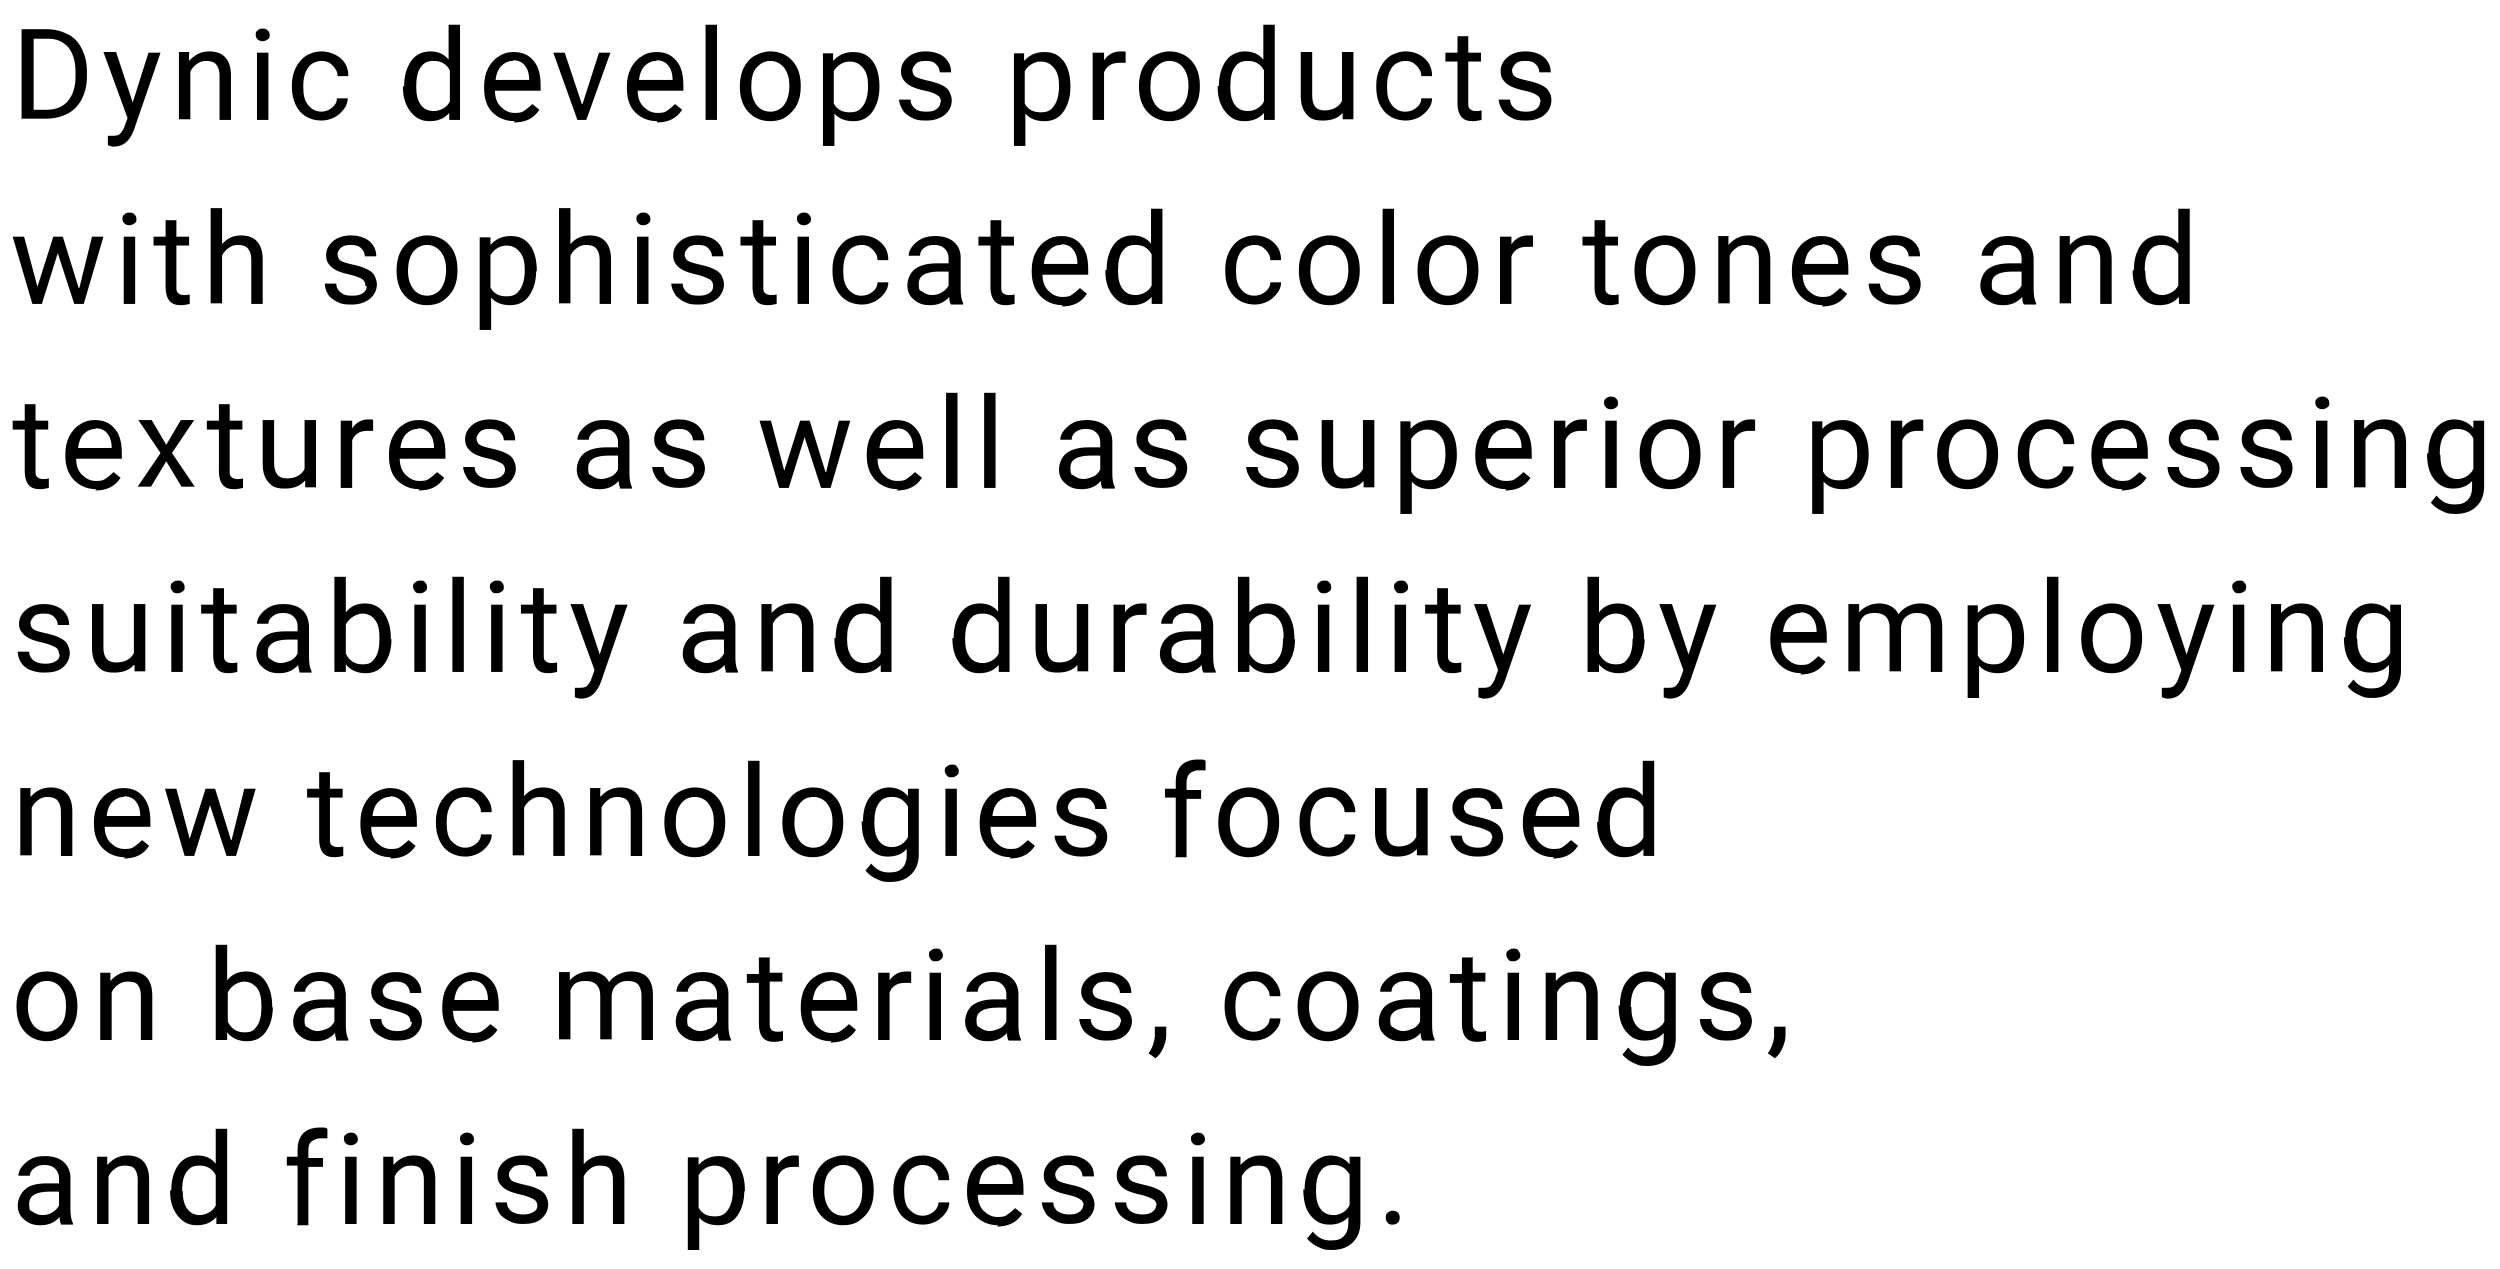 <?xml version="1.0" encoding="UTF-8"?>
<svg xmlns="http://www.w3.org/2000/svg" width="394" height="200" version="1.1" viewBox="0 0 394 200">
  <!-- Generator: Adobe Illustrator 28.6.0, SVG Export Plug-In . SVG Version: 1.2.0 Build 709)  -->
  <g>
    <g id="_レイヤー_1">
      <path d="M3.4,18.9V4.6h4c1.2,0,2.3.3,3.3.8s1.7,1.3,2.2,2.3.8,2.2.8,3.5v.9c0,1.3-.3,2.5-.8,3.5s-1.3,1.8-2.2,2.3c-1,.5-2.1.8-3.3.8h-3.9,0ZM5.3,6.2v11.1h2c1.4,0,2.6-.4,3.4-1.4.8-.9,1.2-2.2,1.2-3.8v-.8c0-1.6-.4-2.9-1.1-3.8-.8-.9-1.8-1.4-3.2-1.4h-2.2,0Z"/>
      <path d="M20.9,16.2l2.5-7.9h1.9l-4.2,12.2c-.7,1.8-1.7,2.6-3.1,2.6h-.3s-.7-.2-.7-.2v-1.5h.5c.6,0,1.1,0,1.4-.3s.6-.7.8-1.4l.4-1.1-3.8-10.4h2l2.6,7.9h0Z"/>
      <path d="M29.8,8.3v1.3c.9-1,1.9-1.5,3.2-1.5,2.2,0,3.4,1.3,3.4,3.8v7h-1.8v-7c0-.8-.2-1.3-.5-1.7-.3-.4-.9-.6-1.6-.6s-1.1.2-1.5.5-.8.7-1,1.2v7.5h-1.8v-10.6h1.7Z"/>
      <path d="M42.3,18.9h-1.8v-10.6h1.8v10.6h0ZM40.3,5.5c0-.3,0-.5.3-.7.2-.2.4-.3.8-.3s.6.1.8.3.3.4.3.7,0,.5-.3.7-.5.3-.8.3-.6-.1-.8-.3-.3-.4-.3-.7Z"/>
      <path d="M50.6,17.6c.6,0,1.2-.2,1.7-.6s.8-.9.8-1.5h1.7c0,.6-.2,1.2-.6,1.7s-.9,1-1.5,1.3-1.3.5-2,.5c-1.4,0-2.6-.5-3.4-1.4s-1.3-2.3-1.3-3.9v-.3c0-1,.2-1.9.6-2.7s.9-1.4,1.6-1.9c.7-.4,1.5-.7,2.5-.7s2.2.4,3,1.1c.8.7,1.2,1.6,1.2,2.8h-1.7c0-.7-.3-1.2-.8-1.7s-1-.7-1.7-.7-1.6.3-2.1,1-.8,1.6-.8,2.9v.3c0,1.2.2,2.1.8,2.8s1.2,1,2.2,1h0Z"/>
      <path d="M63.7,13.5c0-1.6.4-2.9,1.1-3.9s1.8-1.5,3-1.5,2.2.4,2.9,1.3V3.9h1.8v15h-1.7v-1.1c-.8.9-1.8,1.3-3.1,1.3s-2.2-.5-3-1.5c-.8-1-1.2-2.3-1.2-3.9h0ZM65.6,13.7c0,1.2.2,2.1.7,2.8s1.2,1,2.1,1,2-.5,2.5-1.5v-4.9c-.5-1-1.4-1.5-2.5-1.5s-1.6.3-2.1,1-.7,1.7-.7,3h0Z"/>
      <path d="M81.1,19.1c-1.4,0-2.6-.5-3.5-1.4s-1.3-2.2-1.3-3.8v-.3c0-1.1.2-2,.6-2.8.4-.8,1-1.5,1.7-1.9.7-.5,1.5-.7,2.3-.7,1.4,0,2.4.4,3.2,1.4.8.9,1.1,2.2,1.1,3.9v.8h-7.2c0,1,.3,1.9.9,2.5s1.3,1,2.2,1,1.2-.1,1.6-.4.8-.6,1.2-1l1.1.9c-.9,1.4-2.2,2-4,2h0ZM80.8,9.6c-.7,0-1.3.3-1.8.8-.5.5-.8,1.3-.9,2.2h5.3c0-1.1-.3-1.8-.7-2.3-.4-.5-1-.8-1.8-.8h0Z"/>
      <path d="M91.8,16.4l2.6-8.1h1.8l-3.8,10.6h-1.4l-3.8-10.6h1.8l2.7,8.1h0Z"/>
      <path d="M103.6,19.1c-1.4,0-2.6-.5-3.5-1.4s-1.3-2.2-1.3-3.8v-.3c0-1.1.2-2,.6-2.8.4-.8,1-1.5,1.7-1.9.7-.5,1.5-.7,2.3-.7,1.4,0,2.4.4,3.2,1.4.8.9,1.1,2.2,1.1,3.9v.8h-7.2c0,1,.3,1.9.9,2.5s1.3,1,2.2,1,1.2-.1,1.6-.4.8-.6,1.2-1l1.1.9c-.9,1.4-2.2,2-4,2h0ZM103.4,9.6c-.7,0-1.3.3-1.8.8-.5.5-.8,1.3-.9,2.2h5.3c0-1.1-.3-1.8-.7-2.3-.4-.5-1-.8-1.8-.8h0Z"/>
      <path d="M113,18.9h-1.8V3.9h1.8v15Z"/>
      <path d="M116.6,13.5c0-1,.2-2,.6-2.8.4-.8,1-1.5,1.7-1.9s1.6-.7,2.5-.7c1.4,0,2.6.5,3.5,1.5s1.3,2.3,1.3,4h0c0,1.2-.2,2.1-.6,2.9s-1,1.4-1.7,1.9-1.6.7-2.5.7c-1.4,0-2.6-.5-3.5-1.5s-1.3-2.3-1.3-4h0c0-.1,0-.1,0-.1ZM118.4,13.7c0,1.2.3,2.1.8,2.8.5.7,1.3,1.1,2.2,1.1s1.7-.4,2.2-1.1.8-1.7.8-3-.3-2.1-.8-2.8c-.6-.7-1.3-1.1-2.2-1.1s-1.6.4-2.2,1.1c-.6.7-.8,1.7-.8,3.1h0Z"/>
      <path d="M138.6,13.7c0,1.6-.4,2.9-1.1,3.9-.7,1-1.7,1.5-3,1.5s-2.3-.4-3-1.2v5.1h-1.8v-14.6h1.6v1.2c.8-.9,1.8-1.4,3.2-1.4s2.3.5,3,1.4,1.1,2.3,1.1,4v.2h0ZM136.8,13.5c0-1.2-.2-2.1-.8-2.8s-1.2-1-2.1-1-1.9.5-2.5,1.5v5.1c.5,1,1.4,1.4,2.5,1.4s1.6-.3,2.1-1c.5-.7.8-1.7.8-3.1h0Z"/>
      <path d="M148.3,16.1c0-.5-.2-.9-.6-1.1-.4-.3-1-.5-1.9-.7s-1.6-.4-2.2-.7-.9-.6-1.2-1c-.3-.4-.4-.8-.4-1.4,0-.9.4-1.6,1.1-2.2.7-.6,1.7-.9,2.8-.9s2.2.3,2.9.9,1.1,1.4,1.1,2.4h-1.8c0-.5-.2-.9-.6-1.3s-.9-.5-1.6-.5-1.2.1-1.5.4-.6.7-.6,1.1.2.8.5,1c.4.2,1,.4,1.9.6.9.2,1.6.4,2.2.7s1,.6,1.2,1,.4.9.4,1.4c0,.9-.4,1.7-1.1,2.3-.8.6-1.7.9-2.9.9s-1.6-.1-2.2-.4-1.2-.7-1.5-1.2-.6-1.1-.6-1.7h1.8c0,.6.3,1.1.7,1.4.4.4,1.1.5,1.8.5s1.2-.1,1.6-.4c.4-.3.6-.6.6-1.1h0Z"/>
      <path d="M168.7,13.7c0,1.6-.4,2.9-1.1,3.9-.7,1-1.7,1.5-3,1.5s-2.3-.4-3-1.2v5.1h-1.8v-14.6h1.6v1.2c.8-.9,1.8-1.4,3.2-1.4s2.3.5,3,1.4,1.1,2.3,1.1,4v.2h0ZM166.9,13.5c0-1.2-.2-2.1-.8-2.8s-1.2-1-2.1-1-1.9.5-2.5,1.5v5.1c.5,1,1.4,1.4,2.5,1.4s1.6-.3,2.1-1c.5-.7.8-1.7.8-3.1h0Z"/>
      <path d="M177.3,9.9c-.3,0-.6,0-.9,0-1.2,0-2,.5-2.4,1.5v7.5h-1.8v-10.6h1.8v1.2c.6-.9,1.5-1.4,2.6-1.4s.6,0,.8.1v1.7h0Z"/>
      <path d="M179.5,13.5c0-1,.2-2,.6-2.8.4-.8,1-1.5,1.7-1.9s1.6-.7,2.5-.7c1.4,0,2.6.5,3.5,1.5s1.3,2.3,1.3,4h0c0,1.2-.2,2.1-.6,2.9s-1,1.4-1.7,1.9-1.6.7-2.5.7c-1.4,0-2.6-.5-3.5-1.5s-1.3-2.3-1.3-4h0c0-.1,0-.1,0-.1ZM181.3,13.7c0,1.2.3,2.1.8,2.8.5.7,1.3,1.1,2.2,1.1s1.6-.4,2.2-1.1c.5-.7.8-1.7.8-3s-.3-2.1-.8-2.8-1.3-1.1-2.2-1.1-1.6.4-2.2,1.1c-.6.7-.8,1.7-.8,3.1h0Z"/>
      <path d="M192.1,13.5c0-1.6.4-2.9,1.1-3.9s1.8-1.5,3-1.5,2.2.4,2.9,1.3V3.9h1.8v15h-1.7v-1.1c-.8.9-1.8,1.3-3.1,1.3s-2.2-.5-3-1.5-1.2-2.3-1.2-3.9h0q0-.1,0-.1ZM193.9,13.7c0,1.2.2,2.1.7,2.8.5.7,1.2,1,2.1,1s2-.5,2.5-1.5v-4.9c-.5-1-1.4-1.5-2.5-1.5s-1.6.3-2.1,1-.7,1.7-.7,3h0Z"/>
      <path d="M211.6,17.8c-.7.8-1.7,1.2-3.1,1.2s-2-.3-2.6-1-.9-1.6-.9-2.9v-6.9h1.8v6.8c0,1.6.6,2.4,1.9,2.4s2.3-.5,2.8-1.5v-7.7h1.8v10.6h-1.7v-1s0,0,0,0Z"/>
      <path d="M221.5,17.6c.6,0,1.2-.2,1.7-.6s.8-.9.8-1.5h1.7c0,.6-.2,1.2-.6,1.7s-.9,1-1.5,1.3-1.3.5-2,.5c-1.4,0-2.6-.5-3.4-1.4-.9-1-1.3-2.3-1.3-3.9v-.3c0-1,.2-1.9.6-2.7s.9-1.4,1.6-1.9c.7-.4,1.5-.7,2.5-.7s2.2.4,2.9,1.1c.8.7,1.2,1.6,1.2,2.8h-1.7c0-.7-.3-1.2-.8-1.7s-1-.7-1.7-.7-1.6.3-2.1,1-.8,1.6-.8,2.9v.3c0,1.2.2,2.1.8,2.8s1.2,1,2.1,1h0Z"/>
      <path d="M231.4,5.7v2.6h2v1.4h-2v6.6c0,.4,0,.7.3.9.2.2.5.3.9.3s.5,0,.9-.1v1.5c-.5.1-.9.2-1.4.2-.8,0-1.4-.2-1.8-.7s-.6-1.2-.6-2.1v-6.6h-1.9v-1.4h1.9v-2.6h1.8Z"/>
      <path d="M242.8,16.1c0-.5-.2-.9-.6-1.1-.4-.3-1-.5-1.9-.7s-1.6-.4-2.2-.7-.9-.6-1.2-1c-.3-.4-.4-.8-.4-1.4,0-.9.4-1.6,1.1-2.2.7-.6,1.7-.9,2.8-.9s2.2.3,2.9.9,1.1,1.4,1.1,2.4h-1.8c0-.5-.2-.9-.6-1.3s-.9-.5-1.6-.5-1.2.1-1.5.4-.6.7-.6,1.1.2.8.5,1c.3.2,1,.4,1.9.6.9.2,1.6.4,2.2.7s1,.6,1.2,1c.3.4.4.9.4,1.4,0,.9-.4,1.7-1.1,2.3s-1.7.9-2.9.9-1.6-.1-2.2-.4c-.6-.3-1.2-.7-1.5-1.2s-.6-1.1-.6-1.7h1.8c0,.6.3,1.1.7,1.4.4.4,1.1.5,1.8.5s1.2-.1,1.6-.4c.4-.3.6-.6.6-1.1h0Z"/>
      <path d="M12.5,45.4l2-8.1h1.8l-3.1,10.6h-1.5l-2.6-8-2.5,8h-1.5l-3.1-10.6h1.8l2.1,7.9,2.5-7.9h1.5l2.5,8.1h0Z"/>
      <path d="M21.3,47.9h-1.8v-10.6h1.8v10.6h0ZM19.3,34.5c0-.3,0-.5.3-.7.2-.2.4-.3.8-.3s.6.1.8.3c.2.2.3.4.3.7s0,.5-.3.7-.5.3-.8.3-.6-.1-.8-.3-.3-.4-.3-.7Z"/>
      <path d="M27.8,34.7v2.6h2v1.4h-2v6.6c0,.4,0,.7.3.9.2.2.5.3.9.3s.5,0,.9-.1v1.5c-.5.1-.9.2-1.4.2-.8,0-1.4-.2-1.8-.7s-.6-1.2-.6-2.1v-6.6h-1.9v-1.4h1.9v-2.6h1.8Z"/>
      <path d="M34.9,38.6c.8-1,1.8-1.5,3.1-1.5,2.2,0,3.4,1.3,3.4,3.8v7h-1.8v-7c0-.8-.2-1.3-.5-1.7-.3-.4-.9-.6-1.6-.6s-1.1.2-1.5.5-.8.7-1,1.2v7.5h-1.8v-15h1.8v5.7h0Z"/>
      <path d="M57.6,45.1c0-.5-.2-.9-.5-1.1s-1-.5-1.9-.7-1.6-.4-2.2-.7-.9-.6-1.2-1c-.3-.4-.4-.8-.4-1.4,0-.9.4-1.6,1.1-2.2.7-.6,1.7-.9,2.8-.9s2.2.3,2.9.9,1.1,1.4,1.1,2.4h-1.8c0-.5-.2-.9-.6-1.3-.4-.4-1-.5-1.6-.5s-1.2.1-1.5.4c-.4.3-.6.7-.6,1.1s.2.8.5,1c.3.2,1,.4,1.9.6.9.2,1.6.4,2.2.7.6.3,1,.6,1.2,1s.4.9.4,1.4c0,.9-.4,1.7-1.1,2.3-.8.6-1.7.9-2.9.9s-1.6-.1-2.2-.4-1.2-.7-1.5-1.2-.5-1.1-.5-1.7h1.8c0,.6.3,1.1.7,1.4.5.4,1,.5,1.8.5s1.2-.1,1.7-.4c.4-.3.6-.6.6-1.1h0Z"/>
      <path d="M62.5,42.5c0-1,.2-2,.6-2.8.4-.8,1-1.5,1.7-1.9s1.6-.7,2.5-.7c1.4,0,2.6.5,3.5,1.5s1.3,2.3,1.3,4h0c0,1.2-.2,2.1-.6,2.9s-1,1.4-1.7,1.9-1.6.7-2.5.7c-1.4,0-2.6-.5-3.5-1.5s-1.3-2.3-1.3-4h0c0-.1,0-.1,0-.1ZM64.3,42.7c0,1.2.3,2.1.8,2.8.5.7,1.3,1.1,2.2,1.1s1.7-.4,2.2-1.1.8-1.7.8-3-.3-2.1-.8-2.8c-.6-.7-1.3-1.1-2.2-1.1s-1.6.4-2.2,1.1c-.5.7-.8,1.7-.8,3.1h0Z"/>
      <path d="M84.5,42.7c0,1.6-.4,2.9-1.1,3.9-.7,1-1.7,1.5-3,1.5s-2.3-.4-3-1.2v5.1h-1.8v-14.6h1.7v1.2c.8-.9,1.8-1.4,3.2-1.4s2.3.5,3,1.4,1.1,2.3,1.1,4c0,0,0,.2,0,.2ZM82.7,42.5c0-1.2-.2-2.1-.8-2.8s-1.2-1-2.1-1-1.9.5-2.5,1.5v5.1c.5,1,1.4,1.4,2.5,1.4s1.6-.3,2.1-1c.5-.7.8-1.7.8-3.1h0Z"/>
      <path d="M89.8,38.6c.8-1,1.8-1.5,3.1-1.5,2.2,0,3.4,1.3,3.4,3.8v7h-1.8v-7c0-.8-.2-1.3-.5-1.7-.3-.4-.9-.6-1.6-.6s-1.1.2-1.5.5-.8.7-1,1.2v7.5h-1.8v-15h1.8v5.7h0Z"/>
      <path d="M102.2,47.9h-1.8v-10.6h1.8v10.6h0ZM100.3,34.5c0-.3,0-.5.3-.7.2-.2.4-.3.8-.3s.6.1.8.3.3.4.3.7,0,.5-.3.7-.4.3-.8.3-.6-.1-.8-.3-.3-.4-.3-.7Z"/>
      <path d="M112.4,45.1c0-.5-.2-.9-.6-1.1s-1-.5-1.9-.7-1.6-.4-2.2-.7-.9-.6-1.2-1c-.3-.4-.4-.8-.4-1.4,0-.9.4-1.6,1.1-2.2.7-.6,1.7-.9,2.8-.9s2.2.3,2.9.9,1.1,1.4,1.1,2.4h-1.8c0-.5-.2-.9-.6-1.3s-.9-.5-1.6-.5-1.2.1-1.5.4-.6.7-.6,1.1.2.8.5,1c.3.2,1,.4,1.9.6.9.2,1.6.4,2.2.7.6.3,1,.6,1.2,1s.4.9.4,1.4c0,.9-.4,1.7-1.1,2.3-.8.6-1.7.9-2.9.9s-1.6-.1-2.2-.4-1.2-.7-1.5-1.2-.6-1.1-.6-1.7h1.8c0,.6.3,1.1.7,1.4.4.4,1.1.5,1.8.5s1.2-.1,1.7-.4c.4-.3.6-.6.6-1.1h0Z"/>
      <path d="M120.3,34.7v2.6h2v1.4h-2v6.6c0,.4,0,.7.3.9.2.2.5.3.9.3s.5,0,.9-.1v1.5c-.5.1-.9.2-1.4.2-.8,0-1.4-.2-1.8-.7s-.6-1.2-.6-2.1v-6.6h-1.9v-1.4h1.9v-2.6h1.8Z"/>
      <path d="M127.5,47.9h-1.8v-10.6h1.8v10.6h0ZM125.6,34.5c0-.3,0-.5.3-.7.2-.2.4-.3.8-.3s.6.1.8.3.3.4.3.7,0,.5-.3.7-.4.3-.8.3-.6-.1-.8-.3-.3-.4-.3-.7Z"/>
      <path d="M135.8,46.6c.6,0,1.2-.2,1.7-.6s.8-.9.8-1.5h1.7c0,.6-.2,1.2-.6,1.7s-.9,1-1.5,1.3-1.3.5-2,.5c-1.4,0-2.6-.5-3.4-1.4-.9-1-1.3-2.3-1.3-3.9v-.3c0-1,.2-1.9.6-2.7s.9-1.4,1.6-1.9c.7-.4,1.5-.7,2.5-.7s2.2.4,2.9,1.1c.8.7,1.2,1.6,1.2,2.8h-1.7c0-.7-.3-1.2-.8-1.7s-1-.7-1.7-.7-1.6.3-2.1,1-.8,1.6-.8,2.9v.3c0,1.2.2,2.1.8,2.8s1.2,1,2.1,1h0Z"/>
      <path d="M149.8,47.9c-.1-.2-.2-.6-.2-1.1-.8.9-1.8,1.3-3,1.3s-1.9-.3-2.6-.9c-.7-.6-1-1.3-1-2.2s.4-2,1.2-2.6c.8-.6,2-.9,3.5-.9h1.8v-.8c0-.6-.2-1.1-.6-1.5-.4-.4-.9-.6-1.7-.6s-1.2.2-1.6.5c-.4.3-.6.7-.6,1.2h-1.8c0-.5.2-1,.6-1.5s.9-.9,1.5-1.2,1.4-.4,2.1-.4c1.2,0,2.2.3,2.9.9s1.1,1.4,1.1,2.5v4.9c0,1,.1,1.7.4,2.3v.2h-1.9,0ZM146.8,46.5c.6,0,1.1-.1,1.6-.4s.9-.7,1.1-1.1v-2.2h-1.4c-2.2,0-3.3.6-3.3,1.9s.2,1,.6,1.3.9.5,1.5.5h0Z"/>
      <path d="M157.8,34.7v2.6h2v1.4h-2v6.6c0,.4,0,.7.3.9.2.2.5.3.9.3s.5,0,.9-.1v1.5c-.5.1-.9.2-1.4.2-.8,0-1.4-.2-1.8-.7s-.6-1.2-.6-2.1v-6.6h-1.9v-1.4h1.9v-2.6h1.8Z"/>
      <path d="M167.5,48.1c-1.4,0-2.6-.5-3.5-1.4s-1.4-2.2-1.4-3.8v-.3c0-1.1.2-2,.6-2.8.4-.8,1-1.5,1.7-1.9.7-.5,1.5-.7,2.3-.7,1.4,0,2.4.4,3.2,1.4.8.9,1.1,2.2,1.1,3.9v.8h-7.2c0,1,.3,1.9.9,2.5s1.3,1,2.2,1,1.2-.1,1.6-.4.8-.6,1.2-1l1.1.9c-.9,1.4-2.2,2-4,2h0ZM167.2,38.6c-.7,0-1.3.3-1.8.8-.5.5-.8,1.3-.9,2.2h5.3c0-1.1-.3-1.8-.7-2.3s-1-.8-1.8-.8h0Z"/>
      <path d="M174.4,42.5c0-1.6.4-2.9,1.1-3.9s1.8-1.5,3-1.5,2.2.4,2.9,1.3v-5.5h1.8v15h-1.7v-1.1c-.8.9-1.8,1.3-3.1,1.3s-2.2-.5-3-1.5-1.2-2.3-1.2-3.9h0q0-.1,0-.1ZM176.2,42.7c0,1.2.2,2.1.7,2.8.5.7,1.2,1,2.1,1s2-.5,2.5-1.5v-4.9c-.5-1-1.4-1.5-2.5-1.5s-1.6.3-2.1,1-.7,1.7-.7,3h0Z"/>
      <path d="M197.7,46.6c.6,0,1.2-.2,1.7-.6s.8-.9.8-1.5h1.7c0,.6-.2,1.2-.6,1.7s-.9,1-1.5,1.3-1.3.5-2,.5c-1.4,0-2.6-.5-3.4-1.4-.9-1-1.3-2.3-1.3-3.9v-.3c0-1,.2-1.9.6-2.7s.9-1.4,1.6-1.9c.7-.4,1.5-.7,2.5-.7s2.2.4,2.9,1.1c.8.7,1.2,1.6,1.2,2.8h-1.7c0-.7-.3-1.2-.8-1.7s-1-.7-1.7-.7-1.6.3-2.1,1-.8,1.6-.8,2.9v.3c0,1.2.2,2.1.8,2.8s1.2,1,2.1,1h0Z"/>
      <path d="M204.7,42.5c0-1,.2-2,.6-2.8.4-.8,1-1.5,1.7-1.9s1.6-.7,2.5-.7c1.4,0,2.6.5,3.5,1.5s1.3,2.3,1.3,4h0c0,1.2-.2,2.1-.6,2.9s-1,1.4-1.7,1.9-1.6.7-2.5.7c-1.4,0-2.6-.5-3.5-1.5s-1.3-2.3-1.3-4h0c0-.1,0-.1,0-.1ZM206.5,42.7c0,1.2.3,2.1.8,2.8.5.7,1.3,1.1,2.2,1.1s1.6-.4,2.2-1.1c.5-.7.8-1.7.8-3s-.3-2.1-.8-2.8-1.3-1.1-2.2-1.1-1.6.4-2.2,1.1c-.6.7-.8,1.7-.8,3.1h0Z"/>
      <path d="M219.7,47.9h-1.8v-15h1.8v15Z"/>
      <path d="M223.4,42.5c0-1,.2-2,.6-2.8.4-.8,1-1.5,1.7-1.9s1.6-.7,2.5-.7c1.4,0,2.6.5,3.5,1.5s1.3,2.3,1.3,4h0c0,1.2-.2,2.1-.6,2.9s-1,1.4-1.7,1.9-1.6.7-2.5.7c-1.4,0-2.6-.5-3.5-1.5s-1.3-2.3-1.3-4h0c0-.1,0-.1,0-.1ZM225.2,42.7c0,1.2.3,2.1.8,2.8.5.7,1.3,1.1,2.2,1.1s1.6-.4,2.2-1.1c.5-.7.8-1.7.8-3s-.3-2.1-.8-2.8-1.3-1.1-2.2-1.1-1.6.4-2.2,1.1c-.6.7-.8,1.7-.8,3.1h0Z"/>
      <path d="M241.5,38.9c-.3,0-.6,0-.9,0-1.2,0-2,.5-2.4,1.5v7.5h-1.8v-10.6h1.8v1.2c.6-.9,1.5-1.4,2.6-1.4s.6,0,.8.1v1.7h0Z"/>
      <path d="M253,34.7v2.6h2v1.4h-2v6.6c0,.4,0,.7.3.9.2.2.5.3.9.3s.5,0,.9-.1v1.5c-.5.1-.9.2-1.4.2-.8,0-1.4-.2-1.8-.7s-.6-1.2-.6-2.1v-6.6h-1.9v-1.4h1.9v-2.6h1.8Z"/>
      <path d="M257.6,42.5c0-1,.2-2,.6-2.8.4-.8,1-1.5,1.7-1.9s1.5-.7,2.5-.7c1.4,0,2.6.5,3.5,1.5s1.3,2.3,1.3,4h0c0,1.2-.2,2.1-.6,2.9-.4.8-1,1.4-1.7,1.9s-1.6.7-2.5.7c-1.4,0-2.6-.5-3.5-1.5s-1.3-2.3-1.3-4h0c0-.1,0-.1,0-.1ZM259.4,42.7c0,1.2.3,2.1.8,2.8.5.7,1.3,1.1,2.2,1.1s1.6-.4,2.2-1.1.8-1.7.8-3-.3-2.1-.8-2.8-1.3-1.1-2.2-1.1-1.6.4-2.2,1.1c-.5.7-.8,1.7-.8,3.1h0Z"/>
      <path d="M272.4,37.3v1.3c.9-1,1.9-1.5,3.2-1.5,2.2,0,3.4,1.3,3.4,3.8v7h-1.8v-7c0-.8-.2-1.3-.5-1.7-.3-.4-.9-.6-1.6-.6s-1.1.2-1.5.5-.8.7-1,1.2v7.5h-1.8v-10.6h1.7Z"/>
      <path d="M287.3,48.1c-1.4,0-2.6-.5-3.5-1.4s-1.4-2.2-1.4-3.8v-.3c0-1.1.2-2,.6-2.8.4-.8,1-1.5,1.7-1.9.7-.5,1.5-.7,2.3-.7,1.4,0,2.4.4,3.2,1.4.8.9,1.1,2.2,1.1,3.9v.8h-7.2c0,1,.3,1.9.9,2.5.6.6,1.3,1,2.2,1s1.2-.1,1.6-.4.8-.6,1.2-1l1.1.9c-.9,1.4-2.2,2-4,2h0ZM287.1,38.6c-.7,0-1.3.3-1.8.8-.5.5-.8,1.3-.9,2.2h5.3c0-1.1-.3-1.8-.7-2.3s-1-.8-1.8-.8h0Z"/>
      <path d="M300.9,45.1c0-.5-.2-.9-.5-1.1s-1-.5-1.9-.7-1.6-.4-2.2-.7-.9-.6-1.2-1c-.3-.4-.4-.8-.4-1.4,0-.9.4-1.6,1.1-2.2.7-.6,1.7-.9,2.8-.9s2.2.3,2.9.9,1.1,1.4,1.1,2.4h-1.8c0-.5-.2-.9-.6-1.3s-1-.5-1.6-.5-1.2.1-1.5.4-.6.7-.6,1.1.2.8.5,1c.3.2,1,.4,1.9.6.9.2,1.6.4,2.2.7s1,.6,1.2,1c.3.4.4.9.4,1.4,0,.9-.4,1.7-1.1,2.3s-1.7.9-2.9.9-1.6-.1-2.2-.4c-.6-.3-1.2-.7-1.5-1.2s-.5-1.1-.5-1.7h1.8c0,.6.3,1.1.7,1.4.5.4,1,.5,1.8.5s1.2-.1,1.6-.4c.4-.3.6-.6.6-1.1h0Z"/>
      <path d="M318.9,47.9c-.1-.2-.2-.6-.2-1.1-.8.9-1.8,1.3-3,1.3s-1.9-.3-2.6-.9c-.7-.6-1-1.3-1-2.2s.4-2,1.2-2.6c.8-.6,2-.9,3.5-.9h1.8v-.8c0-.6-.2-1.1-.6-1.5-.4-.4-.9-.6-1.7-.6s-1.2.2-1.6.5-.6.7-.6,1.2h-1.8c0-.5.2-1,.6-1.5s.9-.9,1.5-1.2c.6-.3,1.4-.4,2.1-.4,1.2,0,2.2.3,2.9.9.7.6,1,1.4,1.1,2.5v4.9c0,1,.1,1.7.4,2.3v.2h-1.9,0ZM315.9,46.5c.6,0,1.1-.1,1.6-.4s.9-.7,1.1-1.1v-2.2h-1.4c-2.2,0-3.3.6-3.3,1.9s.2,1,.6,1.3.9.5,1.5.5h0Z"/>
      <path d="M326.2,37.3v1.3c.9-1,1.9-1.5,3.2-1.5,2.2,0,3.4,1.3,3.4,3.8v7h-1.8v-7c0-.8-.2-1.3-.5-1.7-.3-.4-.9-.6-1.6-.6s-1.1.2-1.5.5-.8.7-1,1.2v7.5h-1.8v-10.6h1.7Z"/>
      <path d="M336.3,42.5c0-1.6.4-2.9,1.1-3.9s1.8-1.5,3-1.5,2.2.4,2.9,1.3v-5.5h1.8v15h-1.7v-1.1c-.8.9-1.8,1.3-3.1,1.3s-2.2-.5-3-1.5-1.2-2.3-1.2-3.9h0ZM338.1,42.7c0,1.2.2,2.1.7,2.8.5.7,1.2,1,2,1s2-.5,2.5-1.5v-4.9c-.5-1-1.4-1.5-2.5-1.5s-1.6.3-2.1,1-.7,1.7-.7,3h0Z"/>
      <path d="M5.6,63.7v2.6h2v1.4h-2v6.6c0,.4,0,.7.3.9.2.2.5.3.9.3s.5,0,.9-.1v1.5c-.5.1-.9.2-1.4.2-.8,0-1.4-.2-1.8-.7s-.6-1.2-.6-2.1v-6.6h-1.9v-1.4h1.9v-2.6h1.8Z"/>
      <path d="M15.2,77.1c-1.4,0-2.6-.5-3.5-1.4s-1.4-2.2-1.4-3.8v-.3c0-1.1.2-2,.6-2.8.4-.8,1-1.5,1.7-1.9.7-.5,1.5-.7,2.3-.7,1.4,0,2.4.4,3.2,1.4.8.9,1.1,2.2,1.1,3.9v.8h-7.2c0,1,.3,1.9.9,2.5s1.3,1,2.2,1,1.2-.1,1.6-.4c.4-.3.8-.6,1.2-1l1.1.9c-.9,1.4-2.2,2-4,2h0ZM15,67.6c-.7,0-1.3.3-1.8.8-.5.5-.8,1.3-.9,2.2h5.3c0-1.1-.3-1.8-.7-2.3-.4-.5-1-.8-1.8-.8h0Z"/>
      <path d="M26.2,70.1l2.3-3.9h2.1l-3.5,5.2,3.6,5.3h-2.1l-2.4-4-2.4,4h-2.1l3.6-5.3-3.5-5.2h2.1l2.3,3.9h0Z"/>
      <path d="M36.2,63.7v2.6h2v1.4h-2v6.6c0,.4,0,.7.3.9.2.2.5.3.9.3s.5,0,.9-.1v1.5c-.5.1-.9.2-1.4.2-.8,0-1.4-.2-1.8-.7s-.6-1.2-.6-2.1v-6.6h-1.9v-1.4h1.9v-2.6h1.8Z"/>
      <path d="M48,75.8c-.7.8-1.7,1.2-3.1,1.2s-2-.3-2.6-1-.9-1.6-.9-2.9v-6.9h1.8v6.8c0,1.6.7,2.4,2,2.4s2.3-.5,2.8-1.5v-7.7h1.8v10.6h-1.7v-1s0,0,0,0Z"/>
      <path d="M58.8,67.9c-.3,0-.6,0-.9,0-1.2,0-2,.5-2.4,1.5v7.5h-1.8v-10.6h1.8v1.2c.6-.9,1.5-1.4,2.5-1.4s.6,0,.8.1v1.7h0Z"/>
      <path d="M66.1,77.1c-1.4,0-2.6-.5-3.5-1.4s-1.3-2.2-1.3-3.8v-.3c0-1.1.2-2,.6-2.8.4-.8,1-1.5,1.7-1.9.7-.5,1.5-.7,2.3-.7,1.4,0,2.4.4,3.2,1.4.8.9,1.1,2.2,1.1,3.9v.8h-7.2c0,1,.3,1.9.9,2.5.6.6,1.3,1,2.2,1s1.2-.1,1.6-.4.8-.6,1.2-1l1.1.9c-.9,1.4-2.2,2-4,2h0ZM65.8,67.6c-.7,0-1.3.3-1.8.8-.5.5-.8,1.3-.9,2.2h5.3c0-1.1-.3-1.8-.7-2.3-.4-.5-1-.8-1.8-.8h0Z"/>
      <path d="M79.6,74.1c0-.5-.2-.9-.6-1.1s-1-.5-1.9-.7-1.6-.4-2.2-.7-.9-.6-1.2-1c-.3-.4-.4-.8-.4-1.4,0-.9.4-1.6,1.1-2.2.7-.6,1.7-.9,2.8-.9s2.2.3,2.9.9,1.1,1.4,1.1,2.4h-1.8c0-.5-.2-.9-.6-1.3s-.9-.5-1.6-.5-1.2.1-1.5.4-.6.7-.6,1.1.2.8.5,1c.3.2,1,.4,1.9.6.9.2,1.6.4,2.2.7.6.3,1,.6,1.2,1s.4.9.4,1.4c0,.9-.4,1.7-1.1,2.3-.8.6-1.7.8-2.9.8s-1.6-.2-2.2-.4c-.7-.3-1.2-.7-1.5-1.2s-.6-1.1-.6-1.7h1.8c0,.6.3,1.1.7,1.4.4.3,1.1.5,1.8.5s1.2-.1,1.7-.4c.4-.3.6-.7.6-1.1h0Z"/>
      <path d="M97.7,76.9c0-.2-.2-.6-.2-1.1-.8.9-1.8,1.3-3,1.3s-1.9-.3-2.6-.9c-.7-.6-1-1.3-1-2.2s.4-2,1.2-2.6c.8-.6,2-.9,3.5-.9h1.8v-.8c0-.6-.2-1.1-.6-1.5-.4-.4-.9-.6-1.7-.6s-1.2.2-1.6.5c-.4.3-.7.7-.7,1.2h-1.8c0-.5.2-1,.6-1.5.4-.5.9-.9,1.5-1.2s1.3-.4,2.1-.4c1.2,0,2.2.3,2.9.9s1.1,1.4,1.1,2.5v4.9c0,1,.1,1.7.4,2.3v.2h-1.9,0ZM94.7,75.5c.6,0,1.1-.2,1.6-.4s.9-.7,1.1-1.1v-2.2h-1.4c-2.2,0-3.3.6-3.3,1.9s.2,1,.6,1.3.9.5,1.5.5Z"/>
      <path d="M109.4,74.1c0-.5-.2-.9-.6-1.1s-1-.5-1.9-.7-1.6-.4-2.2-.7-.9-.6-1.2-1c-.3-.4-.4-.8-.4-1.4,0-.9.4-1.6,1.1-2.2.7-.6,1.7-.9,2.8-.9s2.2.3,2.9.9,1.1,1.4,1.1,2.4h-1.8c0-.5-.2-.9-.6-1.3s-.9-.5-1.6-.5-1.2.1-1.5.4-.6.7-.6,1.1.2.8.5,1c.3.2,1,.4,1.9.6.9.2,1.6.4,2.2.7.6.3,1,.6,1.2,1s.4.9.4,1.4c0,.9-.4,1.7-1.1,2.3-.8.6-1.7.8-2.9.8s-1.6-.2-2.2-.4c-.7-.3-1.2-.7-1.5-1.2s-.6-1.1-.6-1.7h1.8c0,.6.3,1.1.7,1.4.4.3,1.1.5,1.8.5s1.2-.1,1.7-.4c.4-.3.6-.7.6-1.1h0Z"/>
      <path d="M130.2,74.4l2-8.1h1.8l-3.1,10.6h-1.5l-2.6-8-2.5,8h-1.5l-3.1-10.6h1.8l2.1,7.9,2.5-7.9h1.5l2.5,8.1h0Z"/>
      <path d="M141.5,77.1c-1.4,0-2.6-.5-3.5-1.4s-1.4-2.2-1.4-3.8v-.3c0-1.1.2-2,.6-2.8.4-.8,1-1.5,1.7-1.9.7-.5,1.5-.7,2.3-.7,1.4,0,2.4.4,3.2,1.4.8.9,1.1,2.2,1.1,3.9v.8h-7.2c0,1,.3,1.9.9,2.5s1.3,1,2.2,1,1.2-.1,1.6-.4.8-.6,1.2-1l1.1.9c-.9,1.4-2.2,2-4,2h0ZM141.3,67.6c-.7,0-1.3.3-1.8.8-.5.5-.8,1.3-.9,2.2h5.3c0-1.1-.3-1.8-.7-2.3s-1-.8-1.8-.8h0Z"/>
      <path d="M150.9,76.9h-1.8v-15h1.8s0,15,0,15Z"/>
      <path d="M156.9,76.9h-1.8v-15h1.8s0,15,0,15Z"/>
      <path d="M173.7,76.9c-.1-.2-.2-.6-.2-1.1-.8.9-1.8,1.3-3,1.3s-1.9-.3-2.6-.9c-.7-.6-1-1.3-1-2.2s.4-2,1.2-2.6c.8-.6,2-.9,3.5-.9h1.8v-.8c0-.6-.2-1.1-.6-1.5-.4-.4-.9-.6-1.7-.6s-1.2.2-1.6.5-.6.7-.6,1.2h-1.8c0-.5.2-1,.6-1.5s.9-.9,1.5-1.2,1.4-.4,2.1-.4c1.2,0,2.2.3,2.9.9s1.1,1.4,1.1,2.5v4.9c0,1,.1,1.7.4,2.3v.2h-1.9,0ZM170.7,75.5c.6,0,1.1-.2,1.6-.4s.9-.7,1.1-1.1v-2.2h-1.4c-2.2,0-3.3.6-3.3,1.9s.2,1,.6,1.3.9.5,1.5.5h0Z"/>
      <path d="M185.4,74.1c0-.5-.2-.9-.6-1.1-.4-.3-1-.5-1.9-.7s-1.6-.4-2.2-.7-.9-.6-1.2-1c-.3-.4-.4-.8-.4-1.4,0-.9.4-1.6,1.1-2.2.7-.6,1.7-.9,2.8-.9s2.2.3,2.9.9,1.1,1.4,1.1,2.4h-1.8c0-.5-.2-.9-.6-1.3s-.9-.5-1.6-.5-1.2.1-1.5.4-.6.7-.6,1.1.2.8.5,1c.3.2,1,.4,1.9.6.9.2,1.6.4,2.2.7s1,.6,1.2,1c.3.4.4.9.4,1.4,0,.9-.4,1.7-1.1,2.3s-1.7.8-2.9.8-1.6-.2-2.2-.4c-.6-.3-1.2-.7-1.5-1.2s-.6-1.1-.6-1.7h1.8c0,.6.3,1.1.7,1.4.4.3,1.1.5,1.8.5s1.2-.1,1.6-.4c.4-.3.6-.7.6-1.1h0Z"/>
      <path d="M203,74.1c0-.5-.2-.9-.6-1.1-.4-.3-1-.5-1.9-.7s-1.6-.4-2.2-.7-.9-.6-1.2-1c-.3-.4-.4-.8-.4-1.4,0-.9.4-1.6,1.1-2.2.7-.6,1.7-.9,2.8-.9s2.2.3,2.9.9,1.1,1.4,1.1,2.4h-1.8c0-.5-.2-.9-.6-1.3s-.9-.5-1.6-.5-1.2.1-1.5.4-.6.7-.6,1.1.2.8.5,1c.3.2,1,.4,1.9.6.9.2,1.6.4,2.2.7s1,.6,1.2,1c.3.4.4.9.4,1.4,0,.9-.4,1.7-1.1,2.3s-1.7.8-2.9.8-1.6-.2-2.2-.4c-.6-.3-1.2-.7-1.5-1.2s-.6-1.1-.6-1.7h1.8c0,.6.3,1.1.7,1.4.4.3,1.1.5,1.8.5s1.2-.1,1.6-.4c.4-.3.6-.7.6-1.1h0Z"/>
      <path d="M214.9,75.8c-.7.8-1.7,1.2-3.1,1.2s-2-.3-2.6-1-.9-1.6-.9-2.9v-6.9h1.8v6.8c0,1.6.6,2.4,1.9,2.4s2.3-.5,2.8-1.5v-7.7h1.8v10.6h-1.7v-1s0,0,0,0Z"/>
      <path d="M229.6,71.7c0,1.6-.4,2.9-1.1,3.9-.7,1-1.7,1.5-3,1.5s-2.3-.4-3-1.2v5.1h-1.8v-14.6h1.6v1.2c.8-.9,1.8-1.4,3.2-1.4s2.3.5,3,1.4,1.1,2.3,1.1,4v.2h0ZM227.8,71.5c0-1.2-.2-2.1-.8-2.8s-1.2-1-2.1-1-1.9.5-2.5,1.5v5.1c.5,1,1.4,1.4,2.5,1.4s1.6-.3,2.1-1c.5-.7.8-1.7.8-3.1h0Z"/>
      <path d="M237.4,77.1c-1.4,0-2.6-.5-3.5-1.4s-1.4-2.2-1.4-3.8v-.3c0-1.1.2-2,.6-2.8.4-.8,1-1.5,1.7-1.9.7-.5,1.5-.7,2.3-.7,1.4,0,2.4.4,3.2,1.4.8.9,1.1,2.2,1.1,3.9v.8h-7.2c0,1,.3,1.9.9,2.5s1.3,1,2.2,1,1.2-.1,1.6-.4.8-.6,1.2-1l1.1.9c-.9,1.4-2.2,2-4,2h0ZM237.2,67.6c-.7,0-1.3.3-1.8.8-.5.5-.8,1.3-.9,2.2h5.3c0-1.1-.3-1.8-.7-2.3s-1-.8-1.8-.8h0Z"/>
      <path d="M250,67.9c-.3,0-.6,0-.9,0-1.2,0-2,.5-2.4,1.5v7.5h-1.8v-10.6h1.8v1.2c.6-.9,1.5-1.4,2.6-1.4s.6,0,.8.1v1.7h0Z"/>
      <path d="M254.8,76.9h-1.8v-10.6h1.8v10.6ZM252.8,63.5c0-.3,0-.5.3-.7.2-.2.4-.3.8-.3s.6.1.8.3c.2.2.3.4.3.7s0,.5-.3.7-.4.3-.8.3-.6-.1-.8-.3-.3-.4-.3-.7Z"/>
      <path d="M258.4,71.5c0-1,.2-2,.6-2.8.4-.8,1-1.5,1.7-1.9s1.5-.7,2.5-.7c1.4,0,2.6.5,3.5,1.5s1.3,2.3,1.3,4h0c0,1.2-.2,2.1-.6,2.9-.4.8-1,1.4-1.7,1.9-.7.5-1.6.7-2.5.7-1.4,0-2.6-.5-3.5-1.5s-1.3-2.3-1.3-4h0c0-.1,0-.1,0-.1ZM260.2,71.7c0,1.2.3,2.1.8,2.8.5.7,1.3,1.1,2.2,1.1s1.6-.4,2.2-1.1.8-1.7.8-3-.3-2.1-.8-2.8-1.3-1.1-2.2-1.1-1.6.4-2.2,1.1c-.5.7-.8,1.7-.8,3.1h0Z"/>
      <path d="M276.6,67.9c-.3,0-.6,0-.9,0-1.2,0-2,.5-2.4,1.5v7.5h-1.8v-10.6h1.8v1.2c.6-.9,1.5-1.4,2.5-1.4s.6,0,.8.1v1.7h0Z"/>
      <path d="M294.5,71.7c0,1.6-.4,2.9-1.1,3.9-.7,1-1.7,1.5-3,1.5s-2.3-.4-3-1.2v5.1h-1.8v-14.6h1.6v1.2c.8-.9,1.9-1.4,3.2-1.4s2.3.5,3,1.4,1.1,2.3,1.1,4v.2ZM292.7,71.5c0-1.2-.2-2.1-.8-2.8s-1.2-1-2.1-1-1.9.5-2.5,1.5v5.1c.5,1,1.4,1.4,2.5,1.4s1.5-.3,2.1-1c.5-.7.8-1.7.8-3.1h0Z"/>
      <path d="M303.1,67.9c-.3,0-.6,0-.9,0-1.2,0-2,.5-2.4,1.5v7.5h-1.8v-10.6h1.8v1.2c.6-.9,1.5-1.4,2.5-1.4s.6,0,.8.1v1.7h0Z"/>
      <path d="M305.3,71.5c0-1,.2-2,.6-2.8.4-.8,1-1.5,1.7-1.9s1.5-.7,2.5-.7c1.4,0,2.6.5,3.5,1.5s1.3,2.3,1.3,4h0c0,1.2-.2,2.1-.6,2.9-.4.8-1,1.4-1.7,1.9-.7.5-1.6.7-2.5.7-1.4,0-2.6-.5-3.5-1.5s-1.3-2.3-1.3-4h0c0-.1,0-.1,0-.1ZM307.1,71.7c0,1.2.3,2.1.8,2.8.5.7,1.3,1.1,2.2,1.1s1.6-.4,2.2-1.1.8-1.7.8-3-.3-2.1-.8-2.8-1.3-1.1-2.2-1.1-1.6.4-2.2,1.1c-.5.7-.8,1.7-.8,3.1h0Z"/>
      <path d="M322.6,75.6c.6,0,1.2-.2,1.7-.6s.8-.9.8-1.5h1.7c0,.6-.2,1.2-.6,1.7s-.9,1-1.5,1.3c-.6.3-1.3.5-2,.5-1.4,0-2.6-.5-3.4-1.4s-1.3-2.3-1.3-3.9v-.3c0-1,.2-1.9.6-2.7s.9-1.4,1.6-1.9c.7-.4,1.5-.7,2.5-.7s2.2.4,3,1.1c.8.7,1.2,1.6,1.2,2.8h-1.7c0-.7-.3-1.2-.8-1.7s-1-.7-1.7-.7-1.6.3-2.1,1-.8,1.6-.8,2.9v.3c0,1.2.2,2.2.8,2.8.5.7,1.2,1,2.1,1h0Z"/>
      <path d="M334.5,77.1c-1.4,0-2.6-.5-3.5-1.4s-1.4-2.2-1.4-3.8v-.3c0-1.1.2-2,.6-2.8.4-.8,1-1.5,1.7-1.9.7-.5,1.5-.7,2.3-.7,1.4,0,2.4.4,3.2,1.4.8.9,1.1,2.2,1.1,3.9v.8h-7.2c0,1,.3,1.9.9,2.5.6.6,1.3,1,2.2,1s1.2-.1,1.6-.4.8-.6,1.2-1l1.1.9c-.9,1.4-2.2,2-4,2h0ZM334.2,67.6c-.7,0-1.3.3-1.8.8-.5.5-.8,1.3-.9,2.2h5.3c0-1.1-.3-1.8-.7-2.3s-1-.8-1.8-.8h0Z"/>
      <path d="M348,74.1c0-.5-.2-.9-.5-1.1s-1-.5-1.9-.7-1.6-.4-2.2-.7-.9-.6-1.2-1c-.3-.4-.4-.8-.4-1.4,0-.9.4-1.6,1.1-2.2.7-.6,1.7-.9,2.8-.9s2.2.3,2.9.9,1.1,1.4,1.1,2.4h-1.8c0-.5-.2-.9-.6-1.3s-1-.5-1.6-.5-1.2.1-1.5.4-.6.7-.6,1.1.2.8.5,1c.3.2,1,.4,1.9.6.9.2,1.6.4,2.2.7s1,.6,1.2,1c.3.4.4.9.4,1.4,0,.9-.4,1.7-1.1,2.3s-1.7.8-2.9.8-1.6-.2-2.2-.4c-.6-.3-1.2-.7-1.5-1.2s-.5-1.1-.5-1.7h1.8c0,.6.3,1.1.7,1.4.5.3,1,.5,1.8.5s1.2-.1,1.6-.4c.4-.3.6-.7.6-1.1h0Z"/>
      <path d="M359.5,74.1c0-.5-.2-.9-.5-1.1s-1-.5-1.9-.7-1.6-.4-2.2-.7-.9-.6-1.2-1c-.3-.4-.4-.8-.4-1.4,0-.9.4-1.6,1.1-2.2.7-.6,1.7-.9,2.8-.9s2.2.3,2.9.9,1.1,1.4,1.1,2.4h-1.8c0-.5-.2-.9-.6-1.3s-1-.5-1.6-.5-1.2.1-1.5.4-.6.7-.6,1.1.2.8.5,1c.3.2,1,.4,1.9.6.9.2,1.6.4,2.2.7s1,.6,1.2,1c.3.4.4.9.4,1.4,0,.9-.4,1.7-1.1,2.3s-1.7.8-2.9.8-1.6-.2-2.2-.4c-.6-.3-1.2-.7-1.5-1.2s-.5-1.1-.5-1.7h1.8c0,.6.3,1.1.7,1.4.5.3,1,.5,1.8.5s1.2-.1,1.6-.4c.4-.3.6-.7.6-1.1h0Z"/>
      <path d="M366.8,76.9h-1.8v-10.6h1.8v10.6ZM364.9,63.5c0-.3,0-.5.3-.7.2-.2.4-.3.8-.3s.6.1.8.3.3.4.3.7,0,.5-.3.7-.5.3-.8.3-.6-.1-.8-.3-.3-.4-.3-.7Z"/>
      <path d="M372.6,66.3v1.3c.9-1,1.9-1.5,3.2-1.5,2.2,0,3.4,1.3,3.4,3.8v7h-1.8v-7c0-.8-.2-1.3-.5-1.7-.3-.4-.9-.6-1.6-.6s-1.1.2-1.5.5-.8.7-1,1.2v7.5h-1.8v-10.6h1.7Z"/>
      <path d="M382.7,71.5c0-1.6.4-3,1.1-3.9.8-1,1.8-1.5,3-1.5s2.3.5,3,1.4v-1.2h1.7v10.3c0,1.4-.4,2.4-1.2,3.2s-1.9,1.2-3.3,1.2-1.5-.2-2.2-.5c-.7-.3-1.3-.8-1.7-1.3l.9-1.1c.8,1,1.7,1.4,2.8,1.4s1.6-.2,2.1-.7c.5-.5.7-1.2.7-2.1v-.9c-.7.8-1.7,1.2-3,1.2s-2.2-.5-3-1.5-1.1-2.3-1.1-4.1h0ZM384.6,71.7c0,1.2.2,2.1.7,2.8.5.7,1.2,1,2,1s2-.5,2.5-1.6v-4.8c-.5-1-1.4-1.5-2.5-1.5s-1.6.3-2.1,1-.7,1.7-.7,3h0Z"/>
      <path d="M9.3,103.1c0-.5-.2-.9-.6-1.1s-1-.5-1.9-.7-1.6-.4-2.2-.7-.9-.6-1.2-1c-.3-.4-.4-.8-.4-1.3,0-.9.4-1.6,1.1-2.2s1.7-.9,2.8-.9,2.2.3,2.9.9,1.1,1.4,1.1,2.4h-1.8c0-.5-.2-.9-.6-1.3s-.9-.5-1.6-.5-1.2.1-1.5.4-.6.7-.6,1.1.2.8.5,1c.3.2,1,.4,1.9.6s1.6.4,2.2.7,1,.6,1.2,1,.4.9.4,1.4c0,.9-.4,1.7-1.1,2.3s-1.7.8-2.9.8-1.6-.2-2.2-.4-1.2-.7-1.5-1.2-.5-1.1-.5-1.7h1.8c0,.6.3,1.1.7,1.4s1,.5,1.8.5,1.2-.1,1.7-.4.6-.7.6-1.1h0Z"/>
      <path d="M21.1,104.8c-.7.8-1.7,1.2-3.1,1.2s-2-.3-2.6-1-.9-1.6-.9-2.9v-6.9h1.8v6.8c0,1.6.6,2.4,2,2.4s2.3-.5,2.8-1.5v-7.7h1.8v10.6h-1.7v-1s0,0,0,0Z"/>
      <path d="M28.8,105.9h-1.8v-10.6h1.8v10.6ZM26.9,92.5c0-.3,0-.5.3-.7s.4-.3.8-.3.6,0,.8.3c.2.2.3.4.3.7s0,.5-.3.7-.5.3-.8.3-.6,0-.8-.3-.3-.4-.3-.7Z"/>
      <path d="M35.3,92.7v2.6h2v1.4h-2v6.6c0,.4,0,.7.3.9.2.2.5.3.9.3s.5,0,.9-.1v1.5c-.5.1-.9.2-1.4.2-.8,0-1.4-.2-1.8-.7s-.6-1.2-.6-2.1v-6.6h-1.9v-1.4h1.9v-2.6h1.8Z"/>
      <path d="M47.2,105.9c0-.2-.2-.6-.2-1.1-.8.9-1.8,1.3-3,1.3s-1.9-.3-2.6-.9-1-1.3-1-2.2.4-1.9,1.2-2.6,2-.9,3.5-.9h1.8v-.8c0-.6-.2-1.1-.6-1.5-.4-.4-.9-.6-1.7-.6s-1.2.2-1.6.5c-.4.3-.7.7-.7,1.2h-1.8c0-.5.2-1,.6-1.5.4-.5.9-.9,1.5-1.2s1.3-.4,2.1-.4c1.2,0,2.2.3,2.9.9.7.6,1,1.4,1.1,2.5v4.9c0,1,.1,1.7.4,2.3v.2h-1.9,0ZM44.2,104.5c.6,0,1.1-.2,1.6-.4s.9-.7,1.1-1.1v-2.2h-1.4c-2.2,0-3.3.7-3.3,1.9s.2,1,.6,1.3.9.5,1.5.5Z"/>
      <path d="M61.7,100.7c0,1.6-.4,2.9-1.1,3.9s-1.7,1.5-3,1.5-2.4-.5-3.1-1.4v1.2h-1.8v-15h1.8v5.6c.7-.9,1.7-1.4,3-1.4s2.3.5,3,1.5c.7,1,1.1,2.3,1.1,4,0,0,0,.2,0,.2ZM59.8,100.5c0-1.2-.2-2.2-.7-2.8-.5-.7-1.2-1-2-1s-2,.6-2.6,1.7v4.6c.5,1.1,1.4,1.7,2.6,1.7s1.5-.3,2-1,.7-1.7.7-3h0Z"/>
      <path d="M67.1,105.9h-1.8v-10.6h1.8v10.6ZM65.1,92.5c0-.3,0-.5.3-.7s.4-.3.8-.3.6,0,.8.3c.2.2.3.4.3.7s0,.5-.3.7-.4.3-.8.3-.6,0-.8-.3-.3-.4-.3-.7Z"/>
      <path d="M73.1,105.9h-1.8v-15h1.8v15Z"/>
      <path d="M79.2,105.9h-1.8v-10.6h1.8v10.6ZM77.2,92.5c0-.3,0-.5.3-.7s.4-.3.8-.3.6,0,.8.3c.2.2.3.4.3.7s0,.5-.3.7-.4.3-.8.3-.6,0-.8-.3-.3-.4-.3-.7Z"/>
      <path d="M85.7,92.7v2.6h2v1.4h-2v6.6c0,.4,0,.7.3.9.2.2.5.3.9.3s.5,0,.9-.1v1.5c-.5.1-.9.2-1.4.2-.8,0-1.4-.2-1.8-.7s-.6-1.2-.6-2.1v-6.6h-1.9v-1.4h1.9v-2.6h1.8Z"/>
      <path d="M94.5,103.2l2.5-7.9h1.9l-4.2,12.2c-.7,1.8-1.7,2.6-3.1,2.6h-.3s-.7-.2-.7-.2v-1.5h.5c.6,0,1.1,0,1.4-.3s.6-.7.8-1.4l.4-1.1-3.8-10.4h2l2.6,7.9h0Z"/>
      <path d="M114.4,105.9c0-.2-.2-.6-.2-1.1-.8.9-1.8,1.3-3,1.3s-1.9-.3-2.6-.9-1-1.3-1-2.2.4-1.9,1.2-2.6,2-.9,3.5-.9h1.8v-.8c0-.6-.2-1.1-.6-1.5-.4-.4-.9-.6-1.7-.6s-1.2.2-1.6.5c-.4.3-.7.7-.7,1.2h-1.8c0-.5.2-1,.6-1.5.4-.5.9-.9,1.5-1.2s1.3-.4,2.1-.4c1.2,0,2.2.3,2.9.9s1.1,1.4,1.1,2.5v4.9c0,1,.1,1.7.4,2.3v.2h-1.9,0ZM111.4,104.5c.6,0,1.1-.2,1.6-.4s.9-.7,1.1-1.1v-2.2h-1.4c-2.2,0-3.3.7-3.3,1.9s.2,1,.6,1.3.9.5,1.5.5Z"/>
      <path d="M121.6,95.3v1.3c.9-1,1.9-1.5,3.2-1.5,2.2,0,3.4,1.3,3.4,3.8v7h-1.8v-7c0-.8-.2-1.3-.5-1.7-.3-.4-.9-.6-1.6-.6s-1.1.2-1.5.5-.8.7-1,1.2v7.5h-1.8v-10.6h1.7Z"/>
      <path d="M131.7,100.5c0-1.6.4-2.9,1.1-3.9s1.8-1.5,3-1.5,2.2.4,2.9,1.3v-5.5h1.8v15h-1.7v-1.1c-.8.9-1.8,1.3-3.1,1.3s-2.2-.5-3-1.5-1.2-2.3-1.2-3.9h0q0-.1,0-.1ZM133.5,100.7c0,1.2.2,2.1.7,2.8s1.2,1,2.1,1,2-.5,2.5-1.5v-4.8c-.5-1-1.4-1.5-2.5-1.5s-1.6.3-2.1,1-.7,1.7-.7,3h0Z"/>
      <path d="M150.3,100.5c0-1.6.4-2.9,1.1-3.9s1.8-1.5,3-1.5,2.2.4,2.9,1.3v-5.5h1.8v15h-1.7v-1.1c-.8.9-1.8,1.3-3.1,1.3s-2.2-.5-3-1.5-1.2-2.3-1.2-3.9h0q0-.1,0-.1ZM152.1,100.7c0,1.2.2,2.1.7,2.8s1.2,1,2.1,1,2-.5,2.5-1.5v-4.8c-.5-1-1.4-1.5-2.5-1.5s-1.6.3-2.1,1-.7,1.7-.7,3h0Z"/>
      <path d="M169.8,104.8c-.7.8-1.7,1.2-3.1,1.2s-2-.3-2.6-1-.9-1.6-.9-2.9v-6.9h1.8v6.8c0,1.6.6,2.4,1.9,2.4s2.3-.5,2.8-1.5v-7.7h1.8v10.6h-1.7v-1s0,0,0,0Z"/>
      <path d="M180.6,96.9c-.3,0-.6,0-.9,0-1.2,0-2,.5-2.4,1.5v7.5h-1.8v-10.6h1.8v1.2c.6-.9,1.5-1.4,2.6-1.4s.6,0,.8.1v1.7h0Z"/>
      <path d="M189.6,105.9c-.1-.2-.2-.6-.2-1.1-.8.9-1.8,1.3-3,1.3s-1.9-.3-2.6-.9-1-1.3-1-2.2.4-1.9,1.2-2.6,2-.9,3.5-.9h1.8v-.8c0-.6-.2-1.1-.6-1.5-.4-.4-.9-.6-1.7-.6s-1.2.2-1.6.5c-.4.3-.6.7-.6,1.2h-1.8c0-.5.2-1,.6-1.5s.9-.9,1.5-1.2,1.4-.4,2.1-.4c1.2,0,2.2.3,2.9.9s1.1,1.4,1.1,2.5v4.9c0,1,.1,1.7.4,2.3v.2h-1.9,0ZM186.6,104.5c.6,0,1.1-.2,1.6-.4s.9-.7,1.1-1.1v-2.2h-1.4c-2.2,0-3.3.7-3.3,1.9s.2,1,.6,1.3.9.5,1.5.5h0Z"/>
      <path d="M204.1,100.7c0,1.6-.4,2.9-1.1,3.9s-1.7,1.5-3,1.5-2.4-.5-3.1-1.4v1.2h-1.8v-15h1.8v5.6c.7-.9,1.7-1.4,3-1.4s2.3.5,3,1.5c.7,1,1.1,2.3,1.1,4,0,0,0,.2,0,.2ZM202.3,100.5c0-1.2-.2-2.2-.7-2.8-.5-.7-1.2-1-2.1-1s-2.1.6-2.6,1.7v4.6c.6,1.1,1.4,1.7,2.6,1.7s1.5-.3,2-1,.7-1.7.7-3h0Z"/>
      <path d="M209.5,105.9h-1.8v-10.6h1.8v10.6ZM207.6,92.5c0-.3,0-.5.3-.7.2-.2.4-.3.8-.3s.6,0,.8.3c.2.2.3.4.3.7s0,.5-.3.7-.4.3-.8.3-.6,0-.8-.3-.3-.4-.3-.7Z"/>
      <path d="M215.6,105.9h-1.8v-15h1.8v15Z"/>
      <path d="M221.6,105.9h-1.8v-10.6h1.8v10.6ZM219.7,92.5c0-.3,0-.5.3-.7.2-.2.4-.3.8-.3s.6,0,.8.3c.2.2.3.4.3.7s0,.5-.3.7-.4.3-.8.3-.6,0-.8-.3-.3-.4-.3-.7Z"/>
      <path d="M228.2,92.7v2.6h2v1.4h-2v6.6c0,.4,0,.7.3.9.2.2.5.3.9.3s.5,0,.9-.1v1.5c-.5.1-.9.2-1.4.2-.8,0-1.4-.2-1.8-.7s-.6-1.2-.6-2.1v-6.6h-1.9v-1.4h1.9v-2.6h1.8Z"/>
      <path d="M236.9,103.2l2.5-7.9h1.9l-4.2,12.2c-.7,1.8-1.7,2.6-3.1,2.6h-.3s-.7-.2-.7-.2v-1.5h.5c.6,0,1.1,0,1.4-.3s.6-.7.8-1.4l.4-1.1-3.8-10.4h2l2.6,7.9h0Z"/>
      <path d="M259.2,100.7c0,1.6-.4,2.9-1.1,3.9s-1.7,1.5-3,1.5-2.4-.5-3.1-1.4v1.2h-1.8v-15h1.8v5.6c.7-.9,1.7-1.4,3-1.4s2.3.5,3,1.5c.7,1,1.1,2.3,1.1,4,0,0,0,.2,0,.2ZM257.4,100.5c0-1.2-.2-2.2-.7-2.8-.5-.7-1.2-1-2.1-1s-2.1.6-2.6,1.7v4.6c.6,1.1,1.4,1.7,2.6,1.7s1.5-.3,2-1c.5-.7.7-1.7.7-3h0Z"/>
      <path d="M266.1,103.2l2.5-7.9h1.9l-4.2,12.2c-.7,1.8-1.7,2.6-3.1,2.6h-.3s-.7-.2-.7-.2v-1.5h.5c.6,0,1.1,0,1.4-.3s.6-.7.8-1.4l.4-1.1-3.8-10.4h2l2.6,7.9h0Z"/>
      <path d="M283.9,106.1c-1.4,0-2.6-.5-3.5-1.4s-1.4-2.2-1.4-3.8v-.3c0-1.1.2-2,.6-2.8.4-.8,1-1.5,1.7-1.9.7-.5,1.5-.7,2.3-.7,1.4,0,2.4.4,3.2,1.4.8.9,1.1,2.2,1.1,3.9v.8h-7.2c0,1,.3,1.9.9,2.5s1.3,1,2.2,1,1.2-.1,1.6-.4.8-.6,1.2-1l1.1.9c-.9,1.4-2.2,2-4,2h0ZM283.7,96.6c-.7,0-1.3.3-1.8.8-.5.5-.8,1.3-.9,2.2h5.3c0-1.1-.3-1.8-.7-2.3s-1-.8-1.8-.8h0Z"/>
      <path d="M293,95.3v1.2c.8-.9,1.9-1.4,3.2-1.4s2.5.6,3,1.7c.4-.5.8-.9,1.4-1.2s1.2-.5,2-.5c2.3,0,3.5,1.2,3.5,3.7v7.1h-1.8v-7c0-.8-.2-1.3-.5-1.7-.3-.4-.9-.6-1.7-.6s-1.2.2-1.7.6-.7.9-.8,1.6v7h-1.8v-6.9c0-1.5-.8-2.3-2.3-2.3s-2,.5-2.4,1.5v7.7h-1.8v-10.6h1.7Z"/>
      <path d="M319,100.7c0,1.6-.4,2.9-1.1,3.9s-1.7,1.5-3,1.5-2.3-.4-3-1.2v5.1h-1.8v-14.6h1.6v1.2c.8-.9,1.9-1.4,3.2-1.4s2.3.5,3,1.4,1.1,2.3,1.1,4v.2ZM317.1,100.5c0-1.2-.2-2.1-.8-2.8s-1.2-1-2.1-1-1.9.5-2.5,1.5v5.1c.5,1,1.4,1.4,2.5,1.4s1.5-.3,2.1-1,.8-1.7.8-3.1h0Z"/>
      <path d="M324.4,105.9h-1.8v-15h1.8v15Z"/>
      <path d="M328,100.5c0-1,.2-2,.6-2.8.4-.8,1-1.5,1.7-1.9s1.5-.7,2.5-.7c1.4,0,2.6.5,3.5,1.5s1.3,2.3,1.3,4h0c0,1.2-.2,2.1-.6,2.9s-1,1.4-1.7,1.9-1.6.7-2.5.7c-1.4,0-2.6-.5-3.5-1.5s-1.3-2.3-1.3-4h0c0-.1,0-.1,0-.1ZM329.8,100.7c0,1.2.3,2.1.8,2.8s1.3,1.1,2.2,1.1,1.6-.4,2.2-1.1.8-1.7.8-3-.3-2.1-.8-2.8-1.3-1.1-2.2-1.1-1.6.3-2.2,1.1c-.5.7-.8,1.7-.8,3.1h0Z"/>
      <path d="M344.6,103.2l2.5-7.9h1.9l-4.2,12.2c-.7,1.8-1.7,2.6-3.1,2.6h-.3s-.7-.2-.7-.2v-1.5h.5c.6,0,1.1,0,1.4-.3s.6-.7.8-1.4l.4-1.1-3.8-10.4h2l2.6,7.9h0Z"/>
      <path d="M353.7,105.9h-1.8v-10.6h1.8v10.6ZM351.8,92.5c0-.3,0-.5.3-.7s.4-.3.8-.3.6,0,.8.3c.2.2.3.4.3.7s0,.5-.3.7-.5.3-.8.3-.6,0-.8-.3-.3-.4-.3-.7Z"/>
      <path d="M359.5,95.3v1.3c.9-1,1.9-1.5,3.2-1.5,2.2,0,3.4,1.3,3.4,3.8v7h-1.8v-7c0-.8-.2-1.3-.5-1.7-.3-.4-.9-.6-1.6-.6s-1.1.2-1.5.5-.8.7-1,1.2v7.5h-1.8v-10.6h1.7Z"/>
      <path d="M369.6,100.5c0-1.7.4-3,1.1-3.9s1.8-1.5,3-1.5,2.3.5,3,1.4v-1.2h1.7v10.3c0,1.4-.4,2.4-1.2,3.2s-1.9,1.2-3.3,1.2-1.5-.2-2.2-.5-1.3-.8-1.7-1.3l.9-1.1c.8,1,1.7,1.4,2.8,1.4s1.6-.2,2.1-.7.7-1.2.7-2.1v-.9c-.7.8-1.7,1.2-3,1.2s-2.2-.5-3-1.5-1.1-2.3-1.1-4.1h0ZM371.5,100.7c0,1.2.2,2.1.7,2.8s1.2,1,2,1,2-.5,2.5-1.6v-4.8c-.5-1-1.4-1.5-2.5-1.5s-1.6.3-2.1,1-.7,1.7-.7,3h0Z"/>
      <path d="M4.8,124.3v1.3c.9-1,1.9-1.5,3.2-1.5,2.2,0,3.4,1.3,3.4,3.8v7h-1.8v-7c0-.8-.2-1.3-.5-1.7s-.9-.6-1.6-.6-1.1.2-1.5.5-.8.7-1,1.2v7.5h-1.8v-10.6h1.7Z"/>
      <path d="M19.7,135.1c-1.4,0-2.6-.5-3.5-1.4s-1.4-2.2-1.4-3.8v-.3c0-1.1.2-2,.6-2.8s1-1.5,1.7-1.9c.7-.5,1.5-.7,2.3-.7,1.4,0,2.4.4,3.2,1.4s1.1,2.2,1.1,3.9v.8h-7.2c0,1,.3,1.9.9,2.5s1.3,1,2.2,1,1.2-.1,1.6-.4.8-.6,1.2-1l1.1.9c-.9,1.4-2.2,2-4,2h0ZM19.5,125.6c-.7,0-1.3.3-1.8.8s-.8,1.3-.9,2.2h5.3c0-1.1-.3-1.8-.7-2.3s-1-.8-1.8-.8h0Z"/>
      <path d="M36.5,132.4l2-8.1h1.8l-3.1,10.6h-1.5l-2.6-8-2.5,8h-1.5l-3.1-10.6h1.8l2.1,7.9,2.5-7.9h1.5l2.5,8.1h0Z"/>
      <path d="M52,121.7v2.6h2v1.4h-2v6.6c0,.4,0,.7.3.9.2.2.5.3.9.3s.5,0,.9-.1v1.5c-.5.1-.9.2-1.4.2-.8,0-1.4-.2-1.8-.7s-.6-1.2-.6-2.1v-6.6h-1.9v-1.4h1.9v-2.6h1.8Z"/>
      <path d="M61.6,135.1c-1.4,0-2.6-.5-3.5-1.4s-1.3-2.2-1.3-3.8v-.3c0-1.1.2-2,.6-2.8s1-1.5,1.7-1.9,1.5-.7,2.3-.7c1.4,0,2.4.4,3.2,1.4s1.1,2.2,1.1,3.9v.8h-7.2c0,1,.3,1.9.9,2.5s1.3,1,2.2,1,1.2-.1,1.6-.4.8-.6,1.2-1l1.1.9c-.9,1.4-2.2,2-4,2h0ZM61.4,125.6c-.7,0-1.3.3-1.8.8s-.8,1.3-.9,2.2h5.3c0-1.1-.3-1.8-.7-2.3s-1-.8-1.8-.8h0Z"/>
      <path d="M73.3,133.6c.6,0,1.2-.2,1.7-.6s.8-.9.8-1.5h1.7c0,.6-.2,1.2-.6,1.7s-.9,1-1.5,1.3-1.3.5-2,.5c-1.4,0-2.6-.5-3.4-1.4s-1.3-2.3-1.3-3.9v-.3c0-1,.2-1.9.6-2.7s.9-1.4,1.6-1.9,1.5-.7,2.5-.7,2.2.3,2.9,1.1,1.2,1.6,1.2,2.8h-1.7c0-.7-.3-1.2-.8-1.7s-1-.7-1.7-.7-1.6.3-2.1,1-.8,1.6-.8,2.9v.3c0,1.2.2,2.2.8,2.8s1.2,1,2.2,1h0Z"/>
      <path d="M82.5,125.6c.8-1,1.8-1.5,3.1-1.5,2.2,0,3.4,1.3,3.4,3.8v7h-1.8v-7c0-.8-.2-1.3-.5-1.7s-.9-.6-1.6-.6-1.1.2-1.5.5-.8.7-1,1.2v7.5h-1.8v-15h1.8v5.7h0Z"/>
      <path d="M94.6,124.3v1.3c.9-1,1.9-1.5,3.2-1.5,2.2,0,3.4,1.3,3.4,3.8v7h-1.8v-7c0-.8-.2-1.3-.5-1.7s-.9-.6-1.6-.6-1.1.2-1.5.5-.8.7-1,1.2v7.5h-1.8v-10.6h1.7Z"/>
      <path d="M104.7,129.5c0-1,.2-2,.6-2.8s1-1.5,1.7-1.9,1.6-.7,2.5-.7c1.4,0,2.6.5,3.5,1.5s1.3,2.3,1.3,4h0c0,1.2-.2,2.1-.6,2.9s-1,1.4-1.7,1.9-1.6.7-2.5.7c-1.4,0-2.6-.5-3.5-1.5s-1.3-2.3-1.3-4h0c0-.1,0-.1,0-.1ZM106.5,129.7c0,1.2.3,2.1.8,2.8s1.3,1.1,2.2,1.1,1.7-.4,2.2-1.1.8-1.7.8-3-.3-2.1-.8-2.8-1.3-1.1-2.2-1.1-1.6.3-2.2,1.1-.8,1.7-.8,3.1h0Z"/>
      <path d="M119.7,134.9h-1.8v-15h1.8v15Z"/>
      <path d="M123.3,129.5c0-1,.2-2,.6-2.8s1-1.5,1.7-1.9,1.6-.7,2.5-.7c1.4,0,2.6.5,3.5,1.5s1.3,2.3,1.3,4h0c0,1.2-.2,2.1-.6,2.9s-1,1.4-1.7,1.9-1.6.7-2.5.7c-1.4,0-2.6-.5-3.5-1.5s-1.3-2.3-1.3-4h0c0-.1,0-.1,0-.1ZM125.2,129.7c0,1.2.3,2.1.8,2.8s1.3,1.1,2.2,1.1,1.7-.4,2.2-1.1.8-1.7.8-3-.3-2.1-.8-2.8-1.3-1.1-2.2-1.1-1.6.3-2.2,1.1-.8,1.7-.8,3.1h0Z"/>
      <path d="M136,129.5c0-1.7.4-3,1.1-3.9s1.8-1.5,3-1.5,2.3.5,3,1.4v-1.2h1.7v10.3c0,1.4-.4,2.4-1.2,3.2s-1.9,1.2-3.3,1.2-1.5-.2-2.2-.5-1.3-.8-1.7-1.3l.9-1.1c.8,1,1.7,1.4,2.8,1.4s1.6-.2,2.1-.7c.5-.5.7-1.2.7-2.1v-.9c-.7.8-1.7,1.2-3,1.2s-2.2-.5-3-1.5-1.1-2.3-1.1-4.1h0ZM137.8,129.7c0,1.2.2,2.1.7,2.8s1.2,1,2.1,1,2-.5,2.5-1.6v-4.8c-.6-1-1.4-1.5-2.5-1.5s-1.6.3-2.1,1-.7,1.7-.7,3h0Z"/>
      <path d="M150.8,134.9h-1.8v-10.6h1.8v10.6ZM148.9,121.5c0-.3,0-.5.3-.7s.4-.3.8-.3.6,0,.8.3.3.4.3.7,0,.5-.3.7-.4.3-.8.3-.6,0-.8-.3-.3-.4-.3-.7Z"/>
      <path d="M159.3,135.1c-1.4,0-2.6-.5-3.5-1.4s-1.4-2.2-1.4-3.8v-.3c0-1.1.2-2,.6-2.8s1-1.5,1.7-1.9,1.5-.7,2.3-.7c1.4,0,2.4.4,3.2,1.4s1.1,2.2,1.1,3.9v.8h-7.2c0,1,.3,1.9.9,2.5s1.3,1,2.2,1,1.2-.1,1.6-.4.8-.6,1.2-1l1.1.9c-.9,1.4-2.2,2-4,2h0ZM159.1,125.6c-.7,0-1.3.3-1.8.8s-.8,1.3-.9,2.2h5.3c0-1.1-.3-1.8-.7-2.3s-1-.8-1.8-.8h0Z"/>
      <path d="M172.8,132.1c0-.5-.2-.9-.6-1.1-.4-.3-1-.5-1.9-.7-.9-.2-1.6-.4-2.2-.7s-.9-.6-1.2-1-.4-.8-.4-1.3c0-.9.4-1.6,1.1-2.2s1.7-.9,2.8-.9,2.2.3,2.9.9c.7.6,1.1,1.4,1.1,2.4h-1.8c0-.5-.2-.9-.6-1.3s-.9-.5-1.6-.5-1.2.1-1.5.4-.6.7-.6,1.1.2.8.5,1,1,.4,1.9.6,1.6.4,2.2.7,1,.6,1.2,1c.3.4.4.9.4,1.4,0,.9-.4,1.7-1.1,2.3s-1.7.8-2.9.8-1.6-.2-2.2-.4-1.2-.7-1.5-1.2-.6-1.1-.6-1.7h1.8c0,.6.3,1.1.7,1.4s1.1.5,1.8.5,1.2-.1,1.6-.4c.4-.3.6-.7.6-1.1h0Z"/>
      <path d="M185.3,134.9v-9.2h-1.7v-1.4h1.7v-1.1c0-1.1.3-2,.9-2.6s1.5-.9,2.6-.9.8,0,1.2.2v1.5c-.4,0-.7,0-1.1,0-.6,0-1,.2-1.4.5-.3.3-.5.8-.5,1.5v1.1h2.3v1.4h-2.3v9.2h-1.8,0Z"/>
      <path d="M192,129.5c0-1,.2-2,.6-2.8s1-1.5,1.7-1.9,1.6-.7,2.5-.7c1.4,0,2.6.5,3.5,1.5s1.3,2.3,1.3,4h0c0,1.2-.2,2.1-.6,2.9s-1,1.4-1.7,1.9c-.7.5-1.6.7-2.5.7-1.4,0-2.6-.5-3.5-1.5s-1.3-2.3-1.3-4h0c0-.1,0-.1,0-.1ZM193.8,129.7c0,1.2.3,2.1.8,2.8s1.3,1.1,2.2,1.1,1.6-.4,2.2-1.1c.5-.7.8-1.7.8-3s-.3-2.1-.8-2.8-1.3-1.1-2.2-1.1-1.6.3-2.2,1.1-.8,1.7-.8,3.1h0Z"/>
      <path d="M209.4,133.6c.6,0,1.2-.2,1.7-.6s.8-.9.8-1.5h1.7c0,.6-.2,1.2-.6,1.7s-.9,1-1.5,1.3-1.3.5-2,.5c-1.4,0-2.6-.5-3.4-1.4s-1.3-2.3-1.3-3.9v-.3c0-1,.2-1.9.6-2.7s.9-1.4,1.6-1.9,1.5-.7,2.5-.7,2.2.3,2.9,1.1,1.2,1.6,1.2,2.8h-1.7c0-.7-.3-1.2-.8-1.7s-1-.7-1.7-.7-1.6.3-2.1,1-.8,1.6-.8,2.9v.3c0,1.2.2,2.2.8,2.8s1.2,1,2.1,1h0Z"/>
      <path d="M223.3,133.8c-.7.8-1.7,1.2-3.1,1.2s-2-.3-2.6-1-.9-1.6-.9-2.9v-6.9h1.8v6.8c0,1.6.6,2.4,1.9,2.4s2.3-.5,2.8-1.5v-7.7h1.8v10.6h-1.7v-1s0,0,0,0Z"/>
      <path d="M235.2,132.1c0-.5-.2-.9-.6-1.1s-1-.5-1.9-.7-1.6-.4-2.2-.7-.9-.6-1.2-1-.4-.8-.4-1.3c0-.9.4-1.6,1.1-2.2s1.7-.9,2.8-.9,2.2.3,2.9.9,1.1,1.4,1.1,2.4h-1.8c0-.5-.2-.9-.6-1.3s-.9-.5-1.6-.5-1.2.1-1.5.4-.6.7-.6,1.1.2.8.5,1,1,.4,1.9.6,1.6.4,2.2.7,1,.6,1.2,1,.4.9.4,1.4c0,.9-.4,1.7-1.1,2.3s-1.7.8-2.9.8-1.6-.2-2.2-.4-1.2-.7-1.5-1.2-.6-1.1-.6-1.7h1.8c0,.6.3,1.1.7,1.4s1.1.5,1.8.5,1.2-.1,1.6-.4.6-.7.6-1.1h0Z"/>
      <path d="M244.9,135.1c-1.4,0-2.6-.5-3.5-1.4s-1.4-2.2-1.4-3.8v-.3c0-1.1.2-2,.6-2.8s1-1.5,1.7-1.9,1.5-.7,2.3-.7c1.4,0,2.4.4,3.2,1.4s1.1,2.2,1.1,3.9v.8h-7.2c0,1,.3,1.9.9,2.5s1.3,1,2.2,1,1.2-.1,1.6-.4.8-.6,1.2-1l1.1.9c-.9,1.4-2.2,2-4,2h0ZM244.7,125.6c-.7,0-1.3.3-1.8.8s-.8,1.3-.9,2.2h5.3c0-1.1-.3-1.8-.7-2.3s-1-.8-1.8-.8h0Z"/>
      <path d="M251.9,129.5c0-1.6.4-2.9,1.1-3.9s1.8-1.5,3-1.5,2.2.4,2.9,1.3v-5.5h1.8v15h-1.7v-1.1c-.8.9-1.8,1.3-3.1,1.3s-2.2-.5-3-1.5-1.2-2.3-1.2-3.9h0q0-.1,0-.1ZM253.7,129.7c0,1.2.2,2.1.7,2.8s1.2,1,2.1,1,2-.5,2.5-1.5v-4.8c-.5-1-1.4-1.5-2.5-1.5s-1.6.3-2.1,1-.7,1.7-.7,3h0Z"/>
      <path d="M2.6,158.5c0-1,.2-2,.6-2.8s1-1.5,1.7-1.9c.7-.5,1.6-.7,2.5-.7,1.4,0,2.6.5,3.5,1.5s1.3,2.3,1.3,4h0c0,1.2-.2,2.1-.6,2.9s-1,1.5-1.7,1.9-1.6.7-2.5.7c-1.4,0-2.6-.5-3.5-1.5s-1.3-2.3-1.3-4h0c0-.1,0-.1,0-.1ZM4.4,158.7c0,1.2.3,2.1.8,2.8s1.3,1.1,2.2,1.1,1.6-.4,2.2-1.1.8-1.7.8-3-.3-2.1-.8-2.8-1.3-1.1-2.2-1.1-1.6.3-2.2,1.1-.8,1.7-.8,3h0Z"/>
      <path d="M17.4,153.3v1.3c.9-1,1.9-1.5,3.2-1.5,2.2,0,3.4,1.3,3.4,3.8v7h-1.8v-7c0-.8-.2-1.3-.5-1.7s-.9-.5-1.6-.5-1.1.2-1.5.5-.8.7-1,1.2v7.5h-1.8v-10.6h1.7Z"/>
      <path d="M43,158.7c0,1.6-.4,2.9-1.1,3.9s-1.7,1.5-3,1.5-2.4-.5-3.1-1.4v1.2h-1.8v-15h1.8v5.6c.7-.9,1.7-1.4,3-1.4s2.3.5,3,1.5,1.1,2.3,1.1,4v.2ZM41.2,158.5c0-1.2-.2-2.2-.7-2.8s-1.2-1-2-1-2,.5-2.6,1.7v4.6c.5,1.1,1.4,1.7,2.6,1.7s1.5-.3,2-1,.7-1.7.7-3h0Z"/>
      <path d="M53,163.9c0-.2-.2-.6-.2-1.1-.8.9-1.8,1.3-3,1.3s-1.9-.3-2.6-.9-1-1.3-1-2.2.4-2,1.2-2.6,2-.9,3.5-.9h1.8v-.8c0-.6-.2-1.1-.6-1.5s-.9-.6-1.7-.6-1.2.2-1.6.5-.7.7-.7,1.2h-1.8c0-.5.2-1,.6-1.5s.9-.9,1.5-1.2,1.3-.4,2.1-.4c1.2,0,2.2.3,2.9.9s1,1.5,1.1,2.5v4.9c0,1,.1,1.7.4,2.3v.2h-1.9,0ZM50,162.5c.6,0,1.1-.2,1.6-.4s.9-.7,1.1-1.1v-2.2h-1.4c-2.2,0-3.3.7-3.3,1.9s.2,1,.6,1.3.9.5,1.5.5Z"/>
      <path d="M64.7,161.1c0-.5-.2-.9-.5-1.1s-1-.5-1.9-.7-1.6-.4-2.2-.7-.9-.6-1.2-1-.4-.8-.4-1.3c0-.9.4-1.6,1.1-2.2s1.7-.9,2.8-.9,2.2.3,2.9.9,1.1,1.4,1.1,2.4h-1.8c0-.5-.2-.9-.6-1.3s-1-.5-1.6-.5-1.2.1-1.5.4-.6.7-.6,1.1.2.8.5,1,1,.4,1.9.6,1.6.4,2.2.7,1,.6,1.2,1,.4.9.4,1.4c0,.9-.4,1.7-1.1,2.3s-1.7.8-2.9.8-1.6-.2-2.2-.5-1.2-.7-1.5-1.2-.5-1.1-.5-1.7h1.8c0,.6.3,1.1.7,1.4s1,.5,1.8.5,1.2-.1,1.7-.4.6-.7.6-1.1h0Z"/>
      <path d="M74.5,164.1c-1.4,0-2.6-.5-3.5-1.4s-1.3-2.2-1.3-3.8v-.3c0-1,.2-2,.6-2.8s1-1.5,1.7-1.9,1.5-.7,2.3-.7c1.4,0,2.4.5,3.2,1.4s1.1,2.2,1.1,3.9v.8h-7.2c0,1,.3,1.9.9,2.5s1.3,1,2.2,1,1.2-.1,1.6-.4.8-.6,1.2-1l1.1.9c-.9,1.4-2.2,2-4,2h0ZM74.3,154.6c-.7,0-1.3.3-1.8.8s-.8,1.3-.9,2.2h5.3c0-1.1-.3-1.8-.7-2.3s-1-.8-1.8-.8h0Z"/>
      <path d="M89.8,153.3v1.2c.8-.9,1.9-1.4,3.2-1.4s2.5.6,3,1.7c.3-.5.8-.9,1.4-1.2s1.2-.5,2-.5c2.3,0,3.5,1.2,3.5,3.7v7.1h-1.8v-7c0-.8-.2-1.3-.5-1.7s-.9-.6-1.7-.6-1.2.2-1.7.6-.7.9-.8,1.6v7h-1.8v-6.9c0-1.5-.8-2.3-2.3-2.3s-2,.5-2.4,1.5v7.7h-1.8v-10.6h1.7Z"/>
      <path d="M113.3,163.9c0-.2-.2-.6-.2-1.1-.8.9-1.8,1.3-3,1.3s-1.9-.3-2.6-.9-1-1.3-1-2.2.4-2,1.2-2.6,2-.9,3.5-.9h1.8v-.8c0-.6-.2-1.1-.6-1.5s-.9-.6-1.7-.6-1.2.2-1.6.5-.7.7-.7,1.2h-1.8c0-.5.2-1,.6-1.5s.9-.9,1.5-1.2,1.3-.4,2.1-.4c1.2,0,2.2.3,2.9.9s1.1,1.5,1.1,2.5v4.9c0,1,.1,1.7.4,2.3v.2h-1.9,0ZM110.3,162.5c.6,0,1.1-.2,1.6-.4s.9-.7,1.1-1.1v-2.2h-1.4c-2.2,0-3.3.7-3.3,1.9s.2,1,.6,1.3.9.5,1.5.5Z"/>
      <path d="M121.3,150.7v2.6h2v1.4h-2v6.6c0,.4,0,.7.3,1,.2.2.5.3.9.3s.5,0,.9-.1v1.5c-.5.1-.9.2-1.4.2-.8,0-1.4-.2-1.8-.7s-.6-1.2-.6-2.1v-6.5h-1.9v-1.4h1.9v-2.6h1.8Z"/>
      <path d="M131,164.1c-1.4,0-2.6-.5-3.5-1.4s-1.3-2.2-1.3-3.8v-.3c0-1,.2-2,.6-2.8s1-1.5,1.7-1.9c.7-.5,1.5-.7,2.3-.7,1.4,0,2.4.5,3.2,1.4s1.1,2.2,1.1,3.9v.8h-7.2c0,1,.3,1.9.9,2.5s1.3,1,2.2,1,1.2-.1,1.6-.4.8-.6,1.2-1l1.1.9c-.9,1.4-2.2,2-4,2h0ZM130.8,154.6c-.7,0-1.3.3-1.8.8s-.8,1.3-.9,2.2h5.3c0-1.1-.3-1.8-.7-2.3s-1-.8-1.8-.8h0Z"/>
      <path d="M143.5,154.9c-.3,0-.6,0-.9,0-1.2,0-2,.5-2.4,1.5v7.5h-1.8v-10.6h1.8v1.2c.6-.9,1.5-1.4,2.6-1.4s.6,0,.8.1v1.7h0Z"/>
      <path d="M148.3,163.9h-1.8v-10.6h1.8v10.6ZM146.4,150.5c0-.3,0-.5.3-.7s.4-.3.8-.3.6,0,.8.3.3.5.3.7,0,.5-.3.7-.4.3-.8.3-.6,0-.8-.3-.3-.4-.3-.7Z"/>
      <path d="M158.9,163.9c-.1-.2-.2-.6-.2-1.1-.8.9-1.8,1.3-3,1.3s-1.9-.3-2.6-.9-1-1.3-1-2.2.4-2,1.2-2.6,2-.9,3.5-.9h1.8v-.8c0-.6-.2-1.1-.6-1.5s-.9-.6-1.7-.6-1.2.2-1.6.5-.6.7-.6,1.2h-1.8c0-.5.2-1,.6-1.5s.9-.9,1.5-1.2,1.4-.4,2.1-.4c1.2,0,2.2.3,2.9.9s1.1,1.5,1.1,2.5v4.9c0,1,.1,1.7.4,2.3v.2h-1.9,0ZM155.9,162.5c.6,0,1.1-.2,1.6-.4s.9-.7,1.1-1.1v-2.2h-1.4c-2.2,0-3.3.7-3.3,1.9s.2,1,.6,1.3.9.5,1.5.5h0Z"/>
      <path d="M166.5,163.9h-1.8v-15h1.8v15Z"/>
      <path d="M176.7,161.1c0-.5-.2-.9-.6-1.1s-1-.5-1.9-.7-1.6-.4-2.2-.7-.9-.6-1.2-1-.4-.8-.4-1.3c0-.9.4-1.6,1.1-2.2s1.7-.9,2.8-.9,2.2.3,2.9.9,1.1,1.4,1.1,2.4h-1.8c0-.5-.2-.9-.6-1.3s-.9-.5-1.6-.5-1.2.1-1.5.4-.6.7-.6,1.1.2.8.5,1,1,.4,1.9.6,1.6.4,2.2.7,1,.6,1.2,1,.4.9.4,1.4c0,.9-.4,1.7-1.1,2.3s-1.7.8-2.9.8-1.6-.2-2.2-.5-1.2-.7-1.5-1.2-.6-1.1-.6-1.7h1.8c0,.6.3,1.1.7,1.4s1.1.5,1.8.5,1.2-.1,1.6-.4.6-.7.6-1.1h0Z"/>
      <path d="M182,166.7l-1-.7c.6-.8.9-1.7,1-2.6v-1.6h1.8v1.4c0,.7-.2,1.3-.5,2s-.7,1.2-1.2,1.6h0Z"/>
      <path d="M197.6,162.6c.6,0,1.2-.2,1.7-.6s.8-.9.8-1.5h1.7c0,.6-.2,1.2-.6,1.7s-.9,1-1.5,1.3-1.3.5-2,.5c-1.4,0-2.6-.5-3.4-1.4s-1.3-2.3-1.3-3.9v-.3c0-1,.2-1.9.6-2.7s.9-1.4,1.6-1.9,1.5-.7,2.5-.7,2.2.3,2.9,1.1,1.2,1.6,1.2,2.8h-1.7c0-.7-.3-1.2-.8-1.7s-1-.7-1.7-.7-1.6.3-2.1,1-.8,1.6-.8,2.9v.3c0,1.2.2,2.2.8,2.8s1.2,1,2.1,1h0Z"/>
      <path d="M204.5,158.5c0-1,.2-2,.6-2.8s1-1.5,1.7-1.9,1.6-.7,2.5-.7c1.4,0,2.6.5,3.5,1.5s1.3,2.3,1.3,4h0c0,1.2-.2,2.1-.6,2.9s-1,1.5-1.7,1.9-1.6.7-2.5.7c-1.4,0-2.6-.5-3.5-1.5s-1.3-2.3-1.3-4h0c0-.1,0-.1,0-.1ZM206.3,158.7c0,1.2.3,2.1.8,2.8s1.3,1.1,2.2,1.1,1.6-.4,2.2-1.1.8-1.7.8-3-.3-2.1-.8-2.8-1.3-1.1-2.2-1.1-1.6.3-2.2,1.1-.8,1.7-.8,3h0Z"/>
      <path d="M224.1,163.9c-.1-.2-.2-.6-.2-1.1-.8.9-1.8,1.3-3,1.3s-1.9-.3-2.6-.9-1-1.3-1-2.2.4-2,1.2-2.6,2-.9,3.5-.9h1.8v-.8c0-.6-.2-1.1-.6-1.5s-.9-.6-1.7-.6-1.2.2-1.6.5-.6.7-.6,1.2h-1.8c0-.5.2-1,.6-1.5s.9-.9,1.5-1.2,1.4-.4,2.1-.4c1.2,0,2.2.3,2.9.9s1.1,1.5,1.1,2.5v4.9c0,1,.1,1.7.4,2.3v.2h-1.9,0ZM221.1,162.5c.6,0,1.1-.2,1.6-.4s.9-.7,1.1-1.1v-2.2h-1.4c-2.2,0-3.3.7-3.3,1.9s.2,1,.6,1.3.9.5,1.5.5h0Z"/>
      <path d="M232.1,150.7v2.6h2v1.4h-2v6.6c0,.4,0,.7.3,1,.2.2.5.3.9.3s.5,0,.9-.1v1.5c-.5.1-.9.2-1.4.2-.8,0-1.4-.2-1.8-.7s-.6-1.2-.6-2.1v-6.5h-1.9v-1.4h1.9v-2.6h1.8Z"/>
      <path d="M239.4,163.9h-1.8v-10.6h1.8v10.6ZM237.4,150.5c0-.3,0-.5.3-.7s.4-.3.8-.3.6,0,.8.3.3.5.3.7,0,.5-.3.7-.4.3-.8.3-.6,0-.8-.3-.3-.4-.3-.7Z"/>
      <path d="M245.2,153.3v1.3c.9-1,1.9-1.5,3.2-1.5,2.2,0,3.4,1.3,3.4,3.8v7h-1.8v-7c0-.8-.2-1.3-.5-1.7s-.9-.5-1.6-.5-1.1.2-1.5.5-.8.7-1,1.2v7.5h-1.8v-10.6h1.7Z"/>
      <path d="M255.3,158.5c0-1.7.4-3,1.1-3.9.8-1,1.8-1.5,3-1.5s2.3.5,3,1.4v-1.2h1.7v10.3c0,1.4-.4,2.4-1.2,3.2s-1.9,1.2-3.3,1.2-1.5-.2-2.2-.5-1.3-.8-1.7-1.3l.9-1.1c.8,1,1.7,1.4,2.8,1.4s1.6-.2,2.1-.7.7-1.2.7-2.1v-.9c-.7.8-1.7,1.2-3,1.2s-2.2-.5-3-1.5-1.1-2.3-1.1-4.1h0ZM257.1,158.7c0,1.2.2,2.1.7,2.8s1.2,1,2,1,2-.5,2.5-1.5v-4.8c-.5-1-1.4-1.5-2.5-1.5s-1.6.3-2.1,1-.7,1.7-.7,3h0Z"/>
      <path d="M274.3,161.1c0-.5-.2-.9-.5-1.1s-1-.5-1.9-.7-1.6-.4-2.2-.7-.9-.6-1.2-1-.4-.8-.4-1.3c0-.9.4-1.6,1.1-2.2s1.7-.9,2.8-.9,2.2.3,2.9.9,1.1,1.4,1.1,2.4h-1.8c0-.5-.2-.9-.6-1.3s-1-.5-1.6-.5-1.2.1-1.5.4-.6.7-.6,1.1.2.8.5,1,1,.4,1.9.6,1.6.4,2.2.7,1,.6,1.2,1,.4.9.4,1.4c0,.9-.4,1.7-1.1,2.3s-1.7.8-2.9.8-1.6-.2-2.2-.5-1.2-.7-1.5-1.2-.5-1.1-.5-1.7h1.8c0,.6.3,1.1.7,1.4s1,.5,1.8.5,1.2-.1,1.6-.4.6-.7.6-1.1h0Z"/>
      <path d="M279.6,166.7l-1-.7c.6-.8.9-1.7,1-2.6v-1.6h1.8v1.4c0,.7-.2,1.3-.5,2s-.7,1.2-1.2,1.6h0Z"/>
      <path d="M9.6,192.9c-.1-.2-.2-.6-.2-1.1-.8.9-1.8,1.3-3,1.3s-1.9-.3-2.6-.9c-.7-.6-1-1.3-1-2.2s.4-1.9,1.2-2.6,2-.9,3.5-.9h1.8v-.8c0-.6-.2-1.1-.6-1.5s-.9-.6-1.7-.6-1.2.2-1.6.5-.7.7-.7,1.2h-1.8c0-.5.2-1,.6-1.5s.9-.9,1.5-1.2,1.3-.4,2.1-.4c1.2,0,2.2.3,2.9.9s1.1,1.5,1.1,2.5v4.9c0,1,.1,1.7.4,2.3v.2h-1.9,0ZM6.6,191.5c.6,0,1.1-.1,1.6-.4.5-.3.9-.7,1.1-1.1v-2.2h-1.4c-2.2,0-3.3.6-3.3,1.9s.2,1,.6,1.3.9.5,1.5.5Z"/>
      <path d="M16.9,182.3v1.3c.9-1,1.9-1.5,3.2-1.5,2.2,0,3.4,1.3,3.4,3.8v7h-1.8v-7c0-.8-.2-1.3-.5-1.7s-.9-.5-1.6-.5-1.1.2-1.5.5-.8.7-1,1.2v7.5h-1.8v-10.6h1.7Z"/>
      <path d="M27,187.5c0-1.6.4-2.9,1.1-3.9s1.8-1.5,3-1.5,2.2.4,2.9,1.3v-5.5h1.8v15h-1.7v-1.1c-.8.9-1.8,1.3-3.1,1.3s-2.2-.5-3-1.5-1.2-2.3-1.2-3.9h0ZM28.8,187.7c0,1.2.2,2.1.7,2.8s1.2,1,2,1,2-.5,2.5-1.5v-4.8c-.5-1-1.4-1.5-2.5-1.5s-1.6.3-2.1,1-.7,1.7-.7,3h0Z"/>
      <path d="M46.9,192.9v-9.2h-1.7v-1.4h1.7v-1.1c0-1.1.3-2,.9-2.6s1.5-.9,2.6-.9.8,0,1.2.2v1.5c-.4,0-.7,0-1.1,0-.6,0-1,.2-1.4.5s-.5.8-.5,1.5v1.1h2.3v1.4h-2.3v9.2h-1.8,0Z"/>
      <path d="M56.2,192.9h-1.8v-10.6h1.8v10.6ZM54.2,179.5c0-.3,0-.5.3-.7s.4-.3.8-.3.6.1.8.3.3.5.3.7,0,.5-.3.7-.5.3-.8.3-.6-.1-.8-.3-.3-.4-.3-.7Z"/>
      <path d="M62,182.3v1.3c.9-1,1.9-1.5,3.2-1.5,2.2,0,3.4,1.3,3.4,3.8v7h-1.8v-7c0-.8-.2-1.3-.5-1.7s-.9-.5-1.6-.5-1.1.2-1.5.5-.8.7-1,1.2v7.5h-1.8v-10.6h1.7Z"/>
      <path d="M74.4,192.9h-1.8v-10.6h1.8v10.6ZM72.5,179.5c0-.3,0-.5.3-.7s.4-.3.8-.3.6.1.8.3.3.5.3.7,0,.5-.3.7-.4.3-.8.3-.6-.1-.8-.3-.3-.4-.3-.7Z"/>
      <path d="M84.7,190.1c0-.5-.2-.9-.6-1.1s-1-.5-1.9-.7-1.6-.4-2.2-.7-.9-.6-1.2-1-.4-.8-.4-1.4c0-.9.4-1.6,1.1-2.2s1.7-.9,2.8-.9,2.2.3,2.9.9,1.1,1.4,1.1,2.4h-1.8c0-.5-.2-.9-.6-1.3s-.9-.5-1.6-.5-1.2.1-1.5.4-.6.7-.6,1.1.2.8.5,1,1,.4,1.9.6,1.6.4,2.2.7,1,.6,1.2,1,.4.9.4,1.4c0,.9-.4,1.7-1.1,2.3s-1.7.8-2.9.8-1.6-.2-2.2-.5-1.2-.7-1.5-1.2-.6-1.1-.6-1.7h1.8c0,.6.3,1.1.7,1.4s1.1.5,1.8.5,1.2-.1,1.7-.4.6-.6.6-1.1h0Z"/>
      <path d="M91.9,183.6c.8-1,1.8-1.5,3.1-1.5,2.2,0,3.4,1.3,3.4,3.8v7h-1.8v-7c0-.8-.2-1.3-.5-1.7s-.9-.5-1.6-.5-1.1.2-1.5.5-.8.7-1,1.2v7.5h-1.8v-15h1.8v5.7h0Z"/>
      <path d="M117.3,187.7c0,1.6-.4,2.9-1.1,3.9s-1.7,1.5-3,1.5-2.3-.4-3-1.2v5.1h-1.8v-14.6h1.7v1.2c.8-.9,1.8-1.4,3.2-1.4s2.3.5,3,1.4,1.1,2.3,1.1,4c0,0,0,.2,0,.2ZM115.5,187.5c0-1.2-.2-2.1-.8-2.8s-1.2-1-2.1-1-1.9.5-2.5,1.5v5.1c.5,1,1.4,1.4,2.5,1.4s1.6-.3,2.1-1,.8-1.7.8-3.1h0Z"/>
      <path d="M125.9,183.9c-.3,0-.6,0-.9,0-1.2,0-2,.5-2.4,1.5v7.5h-1.8v-10.6h1.8v1.2c.6-.9,1.5-1.4,2.5-1.4s.6,0,.8.1v1.7h0Z"/>
      <path d="M128.1,187.5c0-1,.2-2,.6-2.8.4-.8,1-1.5,1.7-1.9s1.6-.7,2.5-.7c1.4,0,2.6.5,3.5,1.5s1.3,2.3,1.3,4h0c0,1.2-.2,2.1-.6,2.9s-1,1.4-1.7,1.9-1.6.7-2.5.7c-1.4,0-2.6-.5-3.5-1.5s-1.3-2.3-1.3-4h0c0-.1,0-.1,0-.1ZM129.9,187.7c0,1.2.3,2.1.8,2.8s1.3,1.1,2.2,1.1,1.6-.4,2.2-1.1.8-1.7.8-3-.3-2.1-.8-2.8-1.3-1.1-2.2-1.1-1.6.4-2.2,1.1-.8,1.7-.8,3.1h0Z"/>
      <path d="M145.4,191.6c.6,0,1.2-.2,1.7-.6s.8-.9.8-1.5h1.7c0,.6-.2,1.2-.6,1.7s-.9,1-1.5,1.3-1.3.5-2,.5c-1.4,0-2.6-.5-3.4-1.4s-1.3-2.3-1.3-3.9v-.3c0-1,.2-1.9.6-2.7s.9-1.4,1.6-1.9,1.5-.7,2.5-.7,2.2.4,2.9,1.1,1.2,1.6,1.2,2.8h-1.7c0-.7-.3-1.2-.8-1.7s-1-.7-1.7-.7-1.6.3-2.1,1-.8,1.6-.8,2.9v.3c0,1.2.2,2.2.8,2.8s1.2,1,2.1,1h0Z"/>
      <path d="M157.3,193.1c-1.4,0-2.6-.5-3.5-1.4s-1.4-2.2-1.4-3.8v-.3c0-1.1.2-2,.6-2.8s1-1.5,1.7-1.9,1.5-.7,2.3-.7c1.4,0,2.4.5,3.2,1.4s1.1,2.2,1.1,3.9v.8h-7.2c0,1,.3,1.9.9,2.5s1.3,1,2.2,1,1.2-.1,1.6-.4.8-.6,1.2-1l1.1.9c-.9,1.4-2.2,2-4,2h0ZM157,183.6c-.7,0-1.3.3-1.8.8s-.8,1.3-.9,2.2h5.3c0-1.1-.3-1.8-.7-2.3s-1-.8-1.8-.8h0Z"/>
      <path d="M170.8,190.1c0-.5-.2-.9-.6-1.1-.4-.3-1-.5-1.9-.7s-1.6-.4-2.2-.7-.9-.6-1.2-1-.4-.8-.4-1.4c0-.9.4-1.6,1.1-2.2s1.7-.9,2.8-.9,2.2.3,2.9.9c.8.6,1.1,1.4,1.1,2.4h-1.8c0-.5-.2-.9-.6-1.3s-.9-.5-1.6-.5-1.2.1-1.5.4-.6.7-.6,1.1.2.8.5,1,1,.4,1.9.6,1.6.4,2.2.7c.6.3,1,.6,1.2,1s.4.9.4,1.4c0,.9-.4,1.7-1.1,2.3-.8.6-1.7.8-2.9.8s-1.6-.2-2.2-.5-1.2-.7-1.5-1.2-.6-1.1-.6-1.7h1.8c0,.6.3,1.1.7,1.4s1.1.5,1.8.5,1.2-.1,1.6-.4c.4-.3.6-.6.6-1.1h0Z"/>
      <path d="M182.3,190.1c0-.5-.2-.9-.6-1.1s-1-.5-1.9-.7-1.6-.4-2.2-.7-.9-.6-1.2-1-.4-.8-.4-1.4c0-.9.4-1.6,1.1-2.2s1.7-.9,2.8-.9,2.2.3,2.9.9,1.1,1.4,1.1,2.4h-1.8c0-.5-.2-.9-.6-1.3s-.9-.5-1.6-.5-1.2.1-1.5.4-.6.7-.6,1.1.2.8.5,1,1,.4,1.9.6,1.6.4,2.2.7,1,.6,1.2,1,.4.9.4,1.4c0,.9-.4,1.7-1.1,2.3s-1.7.8-2.9.8-1.6-.2-2.2-.5-1.2-.7-1.5-1.2-.6-1.1-.6-1.7h1.8c0,.6.3,1.1.7,1.4s1.1.5,1.8.5,1.2-.1,1.6-.4.6-.6.6-1.1h0Z"/>
      <path d="M189.7,192.9h-1.8v-10.6h1.8v10.6ZM187.7,179.5c0-.3,0-.5.3-.7s.4-.3.8-.3.6.1.8.3.3.5.3.7,0,.5-.3.7-.4.3-.8.3-.6-.1-.8-.3-.3-.4-.3-.7Z"/>
      <path d="M195.5,182.3v1.3c.9-1,1.9-1.5,3.2-1.5,2.2,0,3.4,1.3,3.4,3.8v7h-1.8v-7c0-.8-.2-1.3-.5-1.7s-.9-.5-1.6-.5-1.1.2-1.5.5-.8.7-1,1.2v7.5h-1.8v-10.6h1.7Z"/>
      <path d="M205.6,187.5c0-1.6.4-3,1.1-3.9s1.8-1.5,3-1.5,2.3.5,3,1.4v-1.2h1.7v10.3c0,1.4-.4,2.4-1.2,3.2s-1.9,1.2-3.3,1.2-1.5-.2-2.2-.5c-.7-.3-1.3-.8-1.7-1.3l.9-1.1c.8,1,1.7,1.4,2.8,1.4s1.6-.2,2.1-.7.7-1.2.7-2.1v-.9c-.7.8-1.7,1.2-3,1.2s-2.2-.5-3-1.5-1.1-2.4-1.1-4.1h0ZM207.4,187.7c0,1.2.2,2.1.7,2.8s1.2,1,2.1,1,2-.5,2.5-1.6v-4.8c-.6-1-1.4-1.5-2.5-1.5s-1.6.3-2.1,1-.7,1.7-.7,3h0Z"/>
      <path d="M218.4,191.9c0-.3,0-.6.3-.8s.5-.3.8-.3.6.1.8.3.3.5.3.8-.1.6-.3.8-.5.3-.8.3-.6,0-.8-.3c-.2-.2-.3-.4-.3-.8Z"/>
    </g>
  </g>
</svg>